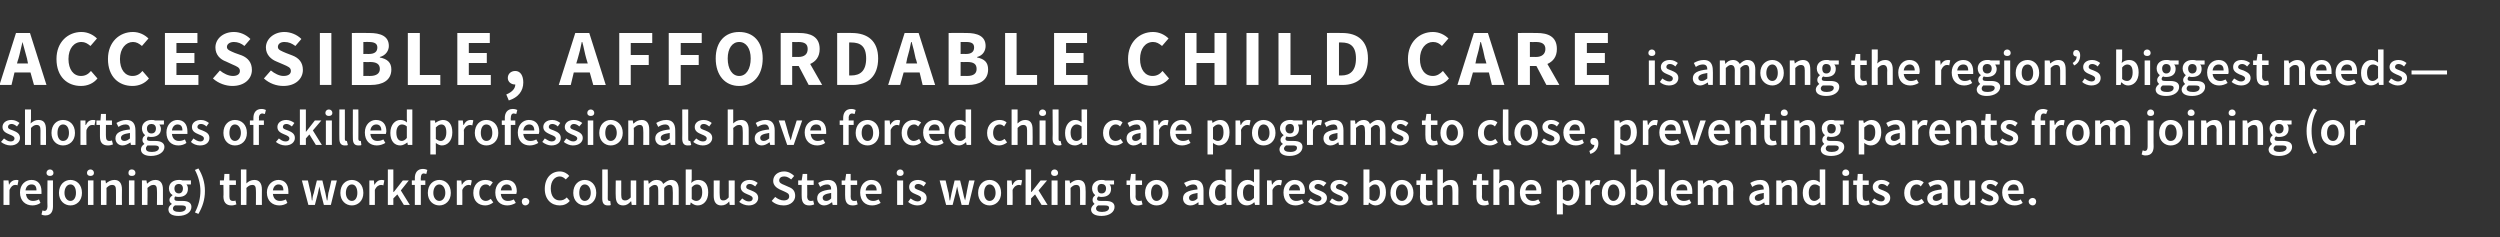 <?xml version="1.0" standalone="no"?><!DOCTYPE svg PUBLIC "-//W3C//DTD SVG 1.1//EN" "http://www.w3.org/Graphics/SVG/1.1/DTD/svg11.dtd"><svg xmlns="http://www.w3.org/2000/svg" version="1.1" width="500.2px" height="47.5px" viewBox="0 -5 500.2 47.5" style="top:-5px"><rect x="0" y="-5" width="500.2" height="47.5" fill="#333333" stroke="none"/><desc>Accessible, affordable child care is among the region’s biggest needs—shortages of skilled professionals have forced ...</desc><defs/><g id="Polygon20573"><path d="m.7 31.1h1l.1.9s0-.04 0 0c.3-.7.9-1 1.4-1c.2 0 .4 0 .5.1l-.2 1c-.1-.1-.3-.1-.5-.1c-.4 0-.8.3-1.1 1c-.02 0 0 3 0 3H.7v-4.9zm5.6-.1c1.3 0 2 .9 2 2.3v.5H5.2c.1.9.6 1.4 1.4 1.4c.4 0 .8-.1 1.2-.3l.3.7c-.4.3-1 .5-1.6.5c-1.4 0-2.5-.9-2.5-2.6C4 31.9 5.1 31 6.3 31zm1 2.1c0-.8-.3-1.2-1-1.2c-.6 0-1.1.4-1.2 1.2h2.2zm2.2-2h1.1v5.2c0 1-.4 1.8-1.5 1.8c-.4 0-.7-.1-.8-.2l.2-.8c.1 0 .2.1.4.1c.4 0 .6-.4.6-.9c-.05-.03 0-5.2 0-5.2zm-.2-1.5c0-.4.3-.7.7-.7c.4 0 .7.3.7.7c0 .4-.3.6-.7.6c-.4 0-.7-.2-.7-.6zm4.8 1.4c1.2 0 2.3.9 2.3 2.6c0 1.6-1.1 2.5-2.3 2.5c-1.2 0-2.3-.9-2.3-2.5c0-1.7 1.1-2.6 2.3-2.6zm0 4.2c.7 0 1.1-.7 1.1-1.6c0-1-.4-1.7-1.1-1.7c-.7 0-1.2.7-1.2 1.7c0 .9.5 1.6 1.2 1.6zm3.3-5.6c0-.4.3-.7.7-.7c.4 0 .7.3.7.7c0 .4-.3.6-.7.6c-.4 0-.7-.2-.7-.6zm.2 1.5h1.1v4.9h-1.1v-4.9zm2.6 0h.9l.1.6s.05.05 0 0c.5-.4 1-.7 1.7-.7c1 0 1.5.7 1.5 1.9c-.03.02 0 3.1 0 3.1h-1.2s.02-2.93 0-2.9c0-.8-.2-1.1-.8-1.1c-.4 0-.7.2-1.1.6c.03-.03 0 3.4 0 3.4h-1.1v-4.9zm5.5-1.5c0-.4.2-.7.7-.7c.4 0 .7.3.7.7c0 .4-.3.6-.7.6c-.5 0-.7-.2-.7-.6zm.1 1.5h1.1v4.9h-1.1v-4.9zm2.6 0h.9l.1.6s.07.05.1 0c.4-.4.9-.7 1.6-.7c1 0 1.5.7 1.5 1.9v3.1h-1.2s.04-2.93 0-2.9c0-.8-.2-1.1-.7-1.1c-.5 0-.7.2-1.2.6c.05-.03 0 3.4 0 3.4h-1.1v-4.9zm7.5 6.3c.8 0 1.3-.3 1.3-.8c0-.4-.3-.5-.9-.5H35c-.3.2-.4.4-.4.6c0 .5.5.7 1.3.7zm-1.5-1.6c-.3-.2-.5-.4-.5-.8c0-.4.3-.7.6-.9v-.1c-.4-.2-.7-.7-.7-1.3c0-1.1.9-1.7 2-1.7c.2 0 .5 0 .7.1c-.01-.01 1.7 0 1.7 0v.8s-.85.04-.9 0c.2.2.3.5.3.9c0 1.1-.8 1.6-1.8 1.6c-.2 0-.5 0-.7-.1c-.2.1-.2.3-.2.5c0 .3.2.4.8.4h.8c1.2 0 1.8.4 1.8 1.2c0 1-1 1.8-2.6 1.8c-1.2 0-2-.4-2-1.3c0-.4.2-.8.7-1.1zm2.2-3.1c0-.6-.4-.9-.8-.9c-.5 0-.9.3-.9.9c0 .7.4 1 .9 1c.4 0 .8-.3.8-1zm3.5.5c0-1.4-.4-2.9-1.1-4.2l.7-.3c.8 1.3 1.3 2.8 1.3 4.5c0 1.8-.5 3.2-1.3 4.6l-.7-.3c.7-1.3 1.1-2.8 1.1-4.3zm4.6-1.2h-.7v-.9h.8l.1-1.3h1v1.3h1.3v.9h-1.3v2.3c0 .6.2.9.7.9c.2 0 .4 0 .5-.1l.2.8c-.3.1-.6.2-1 .2c-1.1 0-1.6-.7-1.6-1.8c.05.04 0-2.3 0-2.3zm3.5-3.1h1.1v2.8c.4-.4.9-.7 1.6-.7c1 0 1.5.7 1.5 1.9c-.02.02 0 3.1 0 3.1h-1.2s.03-2.93 0-2.9c0-.8-.2-1.1-.7-1.1c-.5 0-.8.2-1.2.6c.04-.03 0 3.4 0 3.4h-1.1v-7.1zm7.5 2.1c1.3 0 2 .9 2 2.3v.5h-3.1c.1.9.6 1.4 1.4 1.4c.4 0 .8-.1 1.2-.3l.3.7c-.4.3-1 .5-1.6.5c-1.4 0-2.5-.9-2.5-2.6c0-1.6 1.2-2.5 2.3-2.5zm1 2.1c0-.8-.3-1.2-1-1.2c-.5 0-1 .4-1.1 1.2h2.1zm3.7-2h1.2s.56 2.54.6 2.5c.1.5.1 1 .2 1.5h.1c0-.5.1-1 .3-1.5c-.03.04.6-2.5.6-2.5h1.1l.6 2.5l.3 1.5h.1c.1-.5.1-1 .2-1.5c.04.04.6-2.5.6-2.5h1.1L66.2 36h-1.4s-.58-2.29-.6-2.3l-.3-1.4c-.1.5-.2 1-.3 1.4L63 36h-1.3l-1.3-4.9zm10-.1c1.2 0 2.3.9 2.3 2.6c0 1.6-1.1 2.5-2.3 2.5c-1.2 0-2.3-.9-2.3-2.5c0-1.7 1.1-2.6 2.3-2.6zm0 4.2c.7 0 1.1-.7 1.1-1.6c0-1-.4-1.7-1.1-1.7c-.7 0-1.2.7-1.2 1.7c0 .9.5 1.6 1.2 1.6zm3.5-4.1h.9l.1.9s.04-.04 0 0c.4-.7.9-1 1.4-1c.3 0 .4 0 .6.1l-.2 1c-.2-.1-.3-.1-.5-.1c-.4 0-.9.3-1.2 1c.02 0 0 3 0 3h-1.1v-4.9zm3.7-2.2h1.1v4.5h.1l1.8-2.3h1.2l-1.6 2L82 36h-1.2l-1.3-2.1l-.8.8v1.3h-1.1v-7.1zm7.7.9c-.2 0-.3-.1-.5-.1c-.4 0-.6.3-.6.9c-.03-.04 0 .5 0 .5h.9v.9h-.9v4H83v-4h-.6v-.9h.6s.02-.52 0-.5c0-1 .5-1.8 1.6-1.8c.4 0 .7.1.9.2l-.2.8zm2.6 1.2c1.2 0 2.3.9 2.3 2.6c0 1.6-1.1 2.5-2.3 2.5c-1.2 0-2.3-.9-2.3-2.5c0-1.7 1.1-2.6 2.3-2.6zm0 4.2c.7 0 1.2-.7 1.2-1.6c0-1-.5-1.7-1.2-1.7c-.7 0-1.2.7-1.2 1.7c0 .9.5 1.6 1.2 1.6zm3.5-4.1h.9l.1.9s.05-.04 0 0c.4-.7.9-1 1.4-1c.3 0 .4 0 .6.1l-.2 1c-.2-.1-.3-.1-.5-.1c-.4 0-.9.3-1.2 1c.03 0 0 3 0 3h-1.1v-4.9zm5.7-.1c.7 0 1.2.2 1.5.5l-.6.8c-.2-.3-.5-.4-.8-.4c-.8 0-1.3.7-1.3 1.7c0 .9.5 1.6 1.3 1.6c.4 0 .7-.2 1-.4l.5.7c-.5.4-1.1.6-1.6.6c-1.4 0-2.4-.9-2.4-2.5c0-1.7 1.1-2.6 2.4-2.6zm4.2 0c1.4 0 2.1.9 2.1 2.3c0 .2-.1.4-.1.5h-3.1c.1.9.6 1.4 1.4 1.4c.5 0 .8-.1 1.2-.3l.4.7c-.5.3-1.1.5-1.7.5c-1.4 0-2.4-.9-2.4-2.6c0-1.6 1.1-2.5 2.2-2.5zm1.1 2.1c0-.8-.4-1.2-1-1.2c-.6 0-1.1.4-1.2 1.2h2.2zm2.7 1.5c.4 0 .8.3.8.7c0 .5-.4.8-.8.8c-.4 0-.7-.3-.7-.8c0-.4.3-.7.7-.7zm6.9-5.3c.8 0 1.5.4 1.9.9l-.7.7c-.3-.3-.7-.6-1.2-.6c-1 0-1.8.9-1.8 2.4c0 1.5.7 2.4 1.8 2.4c.6 0 1-.2 1.4-.6l.6.7c-.5.6-1.2.9-2 .9c-1.7 0-3-1.2-3-3.3c0-2.2 1.3-3.5 3-3.5zm5 1.7c1.2 0 2.3.9 2.3 2.6c0 1.6-1.1 2.5-2.3 2.5c-1.2 0-2.3-.9-2.3-2.5c0-1.7 1.1-2.6 2.3-2.6zm0 4.2c.7 0 1.2-.7 1.2-1.6c0-1-.5-1.7-1.2-1.7c-.7 0-1.1.7-1.1 1.7c0 .9.4 1.6 1.1 1.6zm3.5-6.3h1.1s.04 5.9 0 5.9c0 .3.2.4.3.4h.2l.1.8c-.1.1-.3.1-.6.1c-.8 0-1.1-.5-1.1-1.4v-5.8zm2.7 2.2h1.1v2.9c0 .8.2 1.1.8 1.1c.4 0 .7-.2 1.1-.6c-.03-.05 0-3.4 0-3.4h1.1v4.9h-.9l-.1-.7s-.05-.02-.1 0c-.4.5-.9.8-1.5.8c-1.1 0-1.5-.7-1.5-1.9c-.04-.03 0-3.1 0-3.1zm5.6 0h.9l.1.7s.05-.04 0 0c.5-.5.9-.8 1.5-.8c.8 0 1.2.3 1.4.8c.5-.4 1-.8 1.6-.8c1 0 1.5.7 1.5 1.9v3.1h-1.2s.05-2.93 0-2.9c0-.8-.2-1.1-.7-1.1c-.3 0-.7.2-1 .6c-.03-.03 0 3.4 0 3.4h-1.2s.02-2.93 0-2.9c0-.8-.2-1.1-.7-1.1c-.3 0-.7.2-1.1.6c.03-.03 0 3.4 0 3.4h-1.1v-4.9zm8.4-2.2h1.2v1.9s-.07.78-.1.8c.4-.4.9-.6 1.4-.6c1.3 0 2 .9 2 2.5c0 1.7-1 2.6-2.1 2.6c-.5 0-.9-.2-1.4-.6c.05 0 0 0 0 0l-.1.5h-.9v-7.1zm2.1 6.3c.7 0 1.2-.6 1.2-1.7c0-1-.3-1.6-1.1-1.6c-.3 0-.7.2-1 .6v2.3c.3.3.7.4.9.4zm3.5-4.1h1.2s-.04 2.92 0 2.9c0 .8.2 1.1.7 1.1c.5 0 .7-.2 1.1-.6c.02-.05 0-3.4 0-3.4h1.2v4.9h-1l-.1-.7s0-.02 0 0c-.4.5-.9.8-1.6.8c-1 0-1.5-.7-1.5-1.9v-3.1zm5.7 3.6c.4.3.8.6 1.3.6c.6 0 .8-.3.8-.6c0-.4-.5-.6-1-.8c-.7-.3-1.4-.6-1.4-1.5c0-.8.7-1.4 1.8-1.4c.7 0 1.2.3 1.6.6l-.5.7c-.4-.3-.7-.5-1.1-.5c-.5 0-.7.3-.7.6c0 .4.5.5 1 .7c.7.3 1.4.6 1.4 1.5c0 .8-.7 1.5-1.9 1.5c-.7 0-1.4-.3-1.9-.7l.6-.7zm6.6-.3c.5.4 1.1.7 1.7.7c.7 0 1.1-.3 1.1-.8c0-.6-.4-.7-1-1l-.9-.4c-.6-.3-1.3-.8-1.3-1.7c0-1.1.9-1.9 2.2-1.9c.8 0 1.5.4 2 .9l-.6.7c-.4-.3-.8-.6-1.4-.6c-.6 0-1 .3-1 .8c0 .5.5.7 1 .9l.9.4c.8.3 1.3.8 1.3 1.8c0 1-.9 1.9-2.3 1.9c-.9 0-1.8-.3-2.4-.9l.7-.8zm5.3-2.4h-.7v-.9h.7l.2-1.3h.9v1.3h1.3v.9h-1.3s.04 2.34 0 2.3c0 .6.3.9.7.9c.2 0 .4 0 .5-.1l.2.8c-.2.1-.6.2-1 .2c-1.1 0-1.5-.7-1.5-1.8c-.02.04 0-2.3 0-2.3zm5.9.9c0-.6-.2-1-.8-1c-.5 0-1 .2-1.4.5l-.4-.8c.5-.3 1.2-.6 2-.6c1.2 0 1.8.7 1.8 2.1v2.9h-.9l-.1-.5s-.06-.04-.1 0c-.4.3-.9.6-1.5.6c-.8 0-1.4-.6-1.4-1.4c0-1.1.8-1.6 2.8-1.8zm-1 2.3c.4 0 .7-.2 1-.5v-1.1c-1.3.2-1.7.5-1.7 1c0 .4.3.6.7.6zm3.8-3.2h-.7v-.9h.7l.2-1.3h.9v1.3h1.3v.9h-1.3s.03 2.34 0 2.3c0 .6.2.9.7.9c.2 0 .4 0 .5-.1l.2.8c-.2.1-.6.2-1 .2c-1.1 0-1.5-.7-1.5-1.8c-.03.04 0-2.3 0-2.3zm5.2-1c1.4 0 2.1.9 2.1 2.3c0 .2 0 .4-.1.5h-3.1c.1.9.7 1.4 1.5 1.4c.4 0 .7-.1 1.1-.3l.4.7c-.5.3-1.1.5-1.7.5c-1.4 0-2.4-.9-2.4-2.6c0-1.6 1.1-2.5 2.2-2.5zm1.1 2.1c0-.8-.4-1.2-1-1.2c-.6 0-1.1.4-1.2 1.2h2.2zm4-3.5c0-.4.3-.7.7-.7c.4 0 .7.3.7.7c0 .4-.3.6-.7.6c-.4 0-.7-.2-.7-.6zm.1 1.5h1.2v4.9h-1.2v-4.9zm2.7 3.6c.4.3.9.6 1.4.6c.5 0 .7-.3.7-.6c0-.4-.5-.6-1-.8c-.7-.3-1.4-.6-1.4-1.5c0-.8.7-1.4 1.8-1.4c.7 0 1.2.3 1.6.6l-.5.7c-.3-.3-.7-.5-1.1-.5c-.5 0-.7.3-.7.6c0 .4.5.5 1 .7c.7.3 1.4.6 1.4 1.5c0 .8-.6 1.5-1.9 1.5c-.6 0-1.4-.3-1.8-.7l.5-.7zm5.8-3.6h1.2s.58 2.54.6 2.5c.1.5.1 1 .2 1.5h.1l.3-1.5l.6-2.5h1.1s.63 2.54.6 2.5c.1.5.2 1 .4 1.5l.3-1.5c-.04.04.5-2.5.5-2.5h1.1l-1.2 4.9h-1.4s-.56-2.29-.6-2.3l-.3-1.4c-.1.5-.2 1-.3 1.4c.01.02-.6 2.3-.6 2.3h-1.3l-1.3-4.9zm10-.1c1.2 0 2.3.9 2.3 2.6c0 1.6-1.1 2.5-2.3 2.5c-1.2 0-2.3-.9-2.3-2.5c0-1.7 1.1-2.6 2.3-2.6zm0 4.2c.7 0 1.2-.7 1.2-1.6c0-1-.5-1.7-1.2-1.7c-.7 0-1.1.7-1.1 1.7c0 .9.4 1.6 1.1 1.6zm3.5-4.1h.9l.1.9s.06-.04.1 0c.3-.7.8-1 1.3-1c.3 0 .5 0 .6.1l-.2 1c-.2-.1-.3-.1-.5-.1c-.4 0-.9.3-1.2 1c.04 0 0 3 0 3h-1.1v-4.9zm3.7-2.2h1.1v4.5h.1l1.8-2.3h1.3l-1.7 2l1.8 2.9h-1.2l-1.3-2.1l-.8.8v1.3h-1.1v-7.1zm5.1.7c0-.4.3-.7.7-.7c.4 0 .7.3.7.7c0 .4-.3.6-.7.6c-.4 0-.7-.2-.7-.6zm.1 1.5h1.2v4.9h-1.2v-4.9zm2.7 0h.9l.1.6s.03.05 0 0c.5-.4 1-.7 1.6-.7c1.1 0 1.5.7 1.5 1.9c.05.02 0 3.1 0 3.1h-1.1v-2.9c0-.8-.2-1.1-.8-1.1c-.4 0-.7.2-1.1.6c.01-.03 0 3.4 0 3.4h-1.1v-4.9zm7.4 6.3c.8 0 1.4-.3 1.4-.8c0-.4-.3-.5-.9-.5h-1.3c-.3.2-.4.4-.4.6c0 .5.5.7 1.2.7zm-1.5-1.6c-.2-.2-.4-.4-.4-.8c0-.4.2-.7.5-.9v-.1c-.3-.2-.6-.7-.6-1.3c0-1.1.9-1.7 1.9-1.7c.3 0 .5 0 .7.1c.05-.01 1.8 0 1.8 0v.8s-.89.04-.9 0c.2.2.3.5.3.9c0 1.1-.8 1.6-1.9 1.6c-.2 0-.4 0-.6-.1c-.2.1-.3.3-.3.5c0 .3.2.4.8.4h.9c1.2 0 1.8.4 1.8 1.2c0 1-1 1.8-2.6 1.8c-1.2 0-2.1-.4-2.1-1.3c0-.4.3-.8.7-1.1zm2.3-3.1c0-.6-.4-.9-.9-.9c-.5 0-.8.3-.8.9c0 .7.3 1 .8 1c.5 0 .9-.3.9-1zm4.8-.7h-.7v-.9h.7l.2-1.3h.9v1.3h1.3v.9h-1.3s.04 2.34 0 2.3c0 .6.3.9.7.9c.2 0 .4 0 .5-.1l.2.8c-.2.1-.6.2-1 .2c-1.1 0-1.5-.7-1.5-1.8c-.02.04 0-2.3 0-2.3zm5.3-1c1.3 0 2.4.9 2.4 2.6c0 1.6-1.1 2.5-2.4 2.5c-1.2 0-2.3-.9-2.3-2.5c0-1.7 1.1-2.6 2.3-2.6zm0 4.2c.7 0 1.2-.7 1.2-1.6c0-1-.5-1.7-1.2-1.7c-.7 0-1.1.7-1.1 1.7c0 .9.4 1.6 1.1 1.6zm8.2-2.3c0-.6-.2-1-.9-1c-.4 0-.9.2-1.3.5l-.5-.8c.6-.3 1.3-.6 2.1-.6c1.2 0 1.8.7 1.8 2.1v2.9h-1v-.5s-.07-.04-.1 0c-.4.3-.9.6-1.5.6c-.9 0-1.5-.6-1.5-1.4c0-1.1.9-1.6 2.9-1.8zm-1 2.3c.4 0 .7-.2 1-.5v-1.1c-1.3.2-1.7.5-1.7 1c0 .4.3.6.7.6zM244 31c.5 0 .9.2 1.3.5c-.04.01-.1-.8-.1-.8v-1.8h1.2v7.1h-1l-.1-.5s0-.03 0 0c-.4.3-.9.6-1.4.6c-1.2 0-2-.9-2-2.5c0-1.7 1-2.6 2.1-2.6zm.2 4.2c.4 0 .7-.2 1-.6v-2.3c-.3-.3-.7-.4-1-.4c-.6 0-1.1.6-1.1 1.6c0 1.1.4 1.7 1.1 1.7zm5.4-4.2c.6 0 .9.2 1.3.5v-2.6h1.1v7.1h-.9l-.1-.5s-.06-.03-.1 0c-.3.3-.8.6-1.4.6c-1.2 0-2-.9-2-2.5c0-1.7 1-2.6 2.1-2.6zm.2 4.2c.4 0 .7-.2 1.1-.6v-2.3c-.4-.3-.7-.4-1-.4c-.7 0-1.2.6-1.2 1.6c0 1.1.4 1.7 1.1 1.7zm3.7-4.1h.9l.1.9s.04-.04 0 0c.4-.7.9-1 1.4-1c.3 0 .4 0 .6.1l-.2 1c-.2-.1-.3-.1-.5-.1c-.4 0-.9.3-1.2 1c.02 0 0 3 0 3h-1.1v-4.9zm5.5-.1c1.4 0 2.1.9 2.1 2.3c0 .2-.1.4-.1.5h-3.1c.1.9.7 1.4 1.4 1.4c.5 0 .8-.1 1.2-.3l.4.7c-.5.3-1.1.5-1.7.5c-1.4 0-2.4-.9-2.4-2.6c0-1.6 1.1-2.5 2.2-2.5zm1.1 2.1c0-.8-.4-1.2-1-1.2c-.6 0-1.1.4-1.2 1.2h2.2zm2.1 1.6c.5.3.9.6 1.4.6c.5 0 .8-.3.8-.6c0-.4-.6-.6-1.1-.8c-.6-.3-1.4-.6-1.4-1.5c0-.8.7-1.4 1.8-1.4c.7 0 1.3.3 1.7.6l-.6.7c-.3-.3-.7-.5-1.1-.5c-.4 0-.7.3-.7.6c0 .4.5.5 1 .7c.7.3 1.5.6 1.5 1.5c0 .8-.7 1.5-2 1.5c-.6 0-1.3-.3-1.8-.7l.5-.7zm4.3 0c.5.3.9.6 1.4.6c.5 0 .8-.3.8-.6c0-.4-.6-.6-1.1-.8c-.6-.3-1.4-.6-1.4-1.5c0-.8.7-1.4 1.8-1.4c.7 0 1.3.3 1.7.6l-.6.7c-.3-.3-.7-.5-1-.5c-.5 0-.8.3-.8.6c0 .4.5.5 1.1.7c.6.3 1.4.6 1.4 1.5c0 .8-.7 1.5-1.9 1.5c-.7 0-1.4-.3-1.9-.7l.5-.7zm6.3-5.8h1.2v1.9s-.04.78 0 .8c.4-.4.9-.6 1.4-.6c1.2 0 1.9.9 1.9 2.5c0 1.7-1 2.6-2.1 2.6c-.4 0-.9-.2-1.3-.6c-.02 0 0 0 0 0l-.1.5h-1v-7.1zm2.2 6.3c.6 0 1.1-.6 1.1-1.7c0-1-.3-1.6-1-1.6c-.4 0-.7.2-1.1.6v2.3c.3.3.7.4 1 .4zm5.5-4.2c1.2 0 2.3.9 2.3 2.6c0 1.6-1.1 2.5-2.3 2.5c-1.2 0-2.3-.9-2.3-2.5c0-1.7 1.1-2.6 2.3-2.6zm0 4.2c.7 0 1.2-.7 1.2-1.6c0-1-.5-1.7-1.2-1.7c-.7 0-1.2.7-1.2 1.7c0 .9.5 1.6 1.2 1.6zm3.6-3.2h-.7v-.9h.8l.1-1.3h1v1.3h1.3v.9h-1.3v2.3c0 .6.2.9.7.9c.2 0 .4 0 .5-.1l.2.8c-.3.1-.6.2-1 .2c-1.1 0-1.6-.7-1.6-1.8c.05.04 0-2.3 0-2.3zm3.5-3.1h1.1v1.9s-.01.91 0 .9c.4-.4.9-.7 1.6-.7c1 0 1.5.7 1.5 1.9c-.03.02 0 3.1 0 3.1h-1.2s.03-2.93 0-2.9c0-.8-.2-1.1-.7-1.1c-.5 0-.8.2-1.2.6c.03-.03 0 3.4 0 3.4h-1.1v-7.1zm7.8 3.1h-.7v-.9h.7l.2-1.3h.9v1.3h1.3v.9h-1.3s.04 2.34 0 2.3c0 .6.3.9.7.9c.2 0 .4 0 .5-.1l.2.8c-.2.1-.6.2-1 .2c-1.1 0-1.5-.7-1.5-1.8V32zm3.4-3.1h1.2v1.9s-.07.91-.1.9c.4-.4.9-.7 1.6-.7c1.1 0 1.5.7 1.5 1.9v3.1h-1.1s-.03-2.93 0-2.9c0-.8-.3-1.1-.8-1.1c-.4 0-.7.2-1.1.6c-.03-.03 0 3.4 0 3.4h-1.2v-7.1zm7.5 2.1c1.4 0 2.1.9 2.1 2.3c0 .2 0 .4-.1.5h-3.1c.1.9.7 1.4 1.5 1.4c.4 0 .7-.1 1.1-.3l.4.7c-.5.3-1.1.5-1.7.5c-1.4 0-2.4-.9-2.4-2.6c0-1.6 1.1-2.5 2.2-2.5zm1.1 2.1c0-.8-.4-1.2-1-1.2c-.6 0-1.1.4-1.2 1.2h2.2zm5.3 3.3v1.5h-1.2v-6.8h1l.1.5s0 .01 0 0c.4-.3.9-.6 1.5-.6c1.2 0 1.9.9 1.9 2.5c0 1.7-1 2.6-2.1 2.6c-.4 0-.8-.2-1.2-.5c-.05-.02 0 .8 0 .8zm1-1.2c.6 0 1.1-.6 1.1-1.7c0-1-.3-1.6-1-1.6c-.4 0-.7.2-1.1.6v2.3c.3.3.7.4 1 .4zm3.5-4.1h.9l.1.9s.04-.04 0 0c.4-.7.9-1 1.4-1c.3 0 .4 0 .6.1l-.2 1c-.2-.1-.3-.1-.5-.1c-.4 0-.9.3-1.2 1c.02 0 0 3 0 3h-1.1v-4.9zm5.6-.1c1.2 0 2.4.9 2.4 2.6c0 1.6-1.2 2.5-2.4 2.5c-1.2 0-2.3-.9-2.3-2.5c0-1.7 1.1-2.6 2.3-2.6zm0 4.2c.7 0 1.2-.7 1.2-1.6c0-1-.5-1.7-1.2-1.7c-.7 0-1.1.7-1.1 1.7c0 .9.4 1.6 1.1 1.6zm3.5-6.3h1.1v2.7c.4-.4.9-.6 1.4-.6c1.3 0 2 .9 2 2.5c0 1.7-1 2.6-2.1 2.6c-.5 0-1-.2-1.4-.6c.03 0 0 0 0 0l-.1.5h-.9v-7.1zm2.1 6.3c.7 0 1.2-.6 1.2-1.7c0-1-.3-1.6-1.1-1.6c-.3 0-.7.2-1.1.6v2.3c.4.3.7.4 1 .4zm3.5-6.3h1.2s-.02 5.9 0 5.9c0 .3.1.4.2.4h.2l.2.8c-.2.1-.4.1-.6.1c-.9 0-1.2-.5-1.2-1.4c.04.04 0-5.8 0-5.8zm4.7 2.1c1.3 0 2 .9 2 2.3v.5h-3.2c.1.9.7 1.4 1.5 1.4c.4 0 .8-.1 1.1-.3l.4.7c-.4.3-1 .5-1.7.5c-1.3 0-2.4-.9-2.4-2.6c0-1.6 1.1-2.5 2.3-2.5zm1 2.1c0-.8-.3-1.2-1-1.2c-.6 0-1.1.4-1.2 1.2h2.2zm2.1-2h1l.1.7s-.01-.04 0 0c.4-.5.9-.8 1.5-.8c.7 0 1.1.3 1.4.8c.4-.4.9-.8 1.5-.8c1.1 0 1.6.7 1.6 1.9c-.05.02 0 3.1 0 3.1h-1.2v-2.9c0-.8-.2-1.1-.8-1.1c-.3 0-.6.2-1 .6c.01-.03 0 3.4 0 3.4h-1.1s-.03-2.93 0-2.9c0-.8-.3-1.1-.8-1.1c-.3 0-.6.2-1 .6c-.03-.03 0 3.4 0 3.4h-1.2v-4.9zm13.2 1.8c0-.6-.2-1-.9-1c-.5 0-1 .2-1.4.5l-.4-.8c.5-.3 1.2-.6 2-.6c1.2 0 1.8.7 1.8 2.1c.03-.01 0 2.9 0 2.9h-.9l-.1-.5s-.03-.04 0 0c-.5.3-1 .6-1.5.6c-.9 0-1.5-.6-1.5-1.4c0-1.1.9-1.6 2.9-1.8zm-1.1 2.3c.4 0 .7-.2 1.1-.5v-1.1c-1.3.2-1.8.5-1.8 1c0 .4.3.6.7.6zm3.6-4.1h1l.1.6s0 .05 0 0c.4-.4.9-.7 1.6-.7c1.1 0 1.5.7 1.5 1.9c.02.02 0 3.1 0 3.1h-1.1s-.03-2.93 0-2.9c0-.8-.3-1.1-.8-1.1c-.4 0-.7.2-1.1.6c-.02-.03 0 3.4 0 3.4h-1.2v-4.9zm7.4-.1c.6 0 .9.2 1.3.5v-2.6h1.1v7.1h-.9l-.1-.5s-.06-.03-.1 0c-.3.3-.8.6-1.3.6c-1.3 0-2.1-.9-2.1-2.5c0-1.7 1-2.6 2.1-2.6zm.2 4.2c.4 0 .7-.2 1.1-.6v-2.3c-.4-.3-.7-.4-1-.4c-.7 0-1.2.6-1.2 1.6c0 1.1.4 1.7 1.1 1.7zm5.6-5.6c0-.4.3-.7.7-.7c.4 0 .7.3.7.7c0 .4-.3.6-.7.6c-.4 0-.7-.2-.7-.6zm.1 1.5h1.2v4.9h-1.2v-4.9zm2.8.9h-.7v-.9h.8l.1-1.3h1v1.3h1.2v.9h-1.2s-.03 2.34 0 2.3c0 .6.2.9.7.9c.1 0 .3 0 .5-.1l.2.8c-.3.1-.6.2-1 .2c-1.2 0-1.6-.7-1.6-1.8V32zm3.5 2.7c.4.3.9.6 1.4.6c.5 0 .7-.3.7-.6c0-.4-.5-.6-1-.8c-.7-.3-1.4-.6-1.4-1.5c0-.8.7-1.4 1.8-1.4c.7 0 1.2.3 1.6.6l-.5.7c-.3-.3-.7-.5-1.1-.5c-.5 0-.7.3-.7.6c0 .4.5.5 1 .7c.7.3 1.4.6 1.4 1.5c0 .8-.6 1.5-1.9 1.5c-.6 0-1.4-.3-1.8-.7l.5-.7zm8.5-3.7c.6 0 1.1.2 1.4.5l-.6.8c-.2-.3-.5-.4-.8-.4c-.8 0-1.3.7-1.3 1.7c0 .9.5 1.6 1.3 1.6c.4 0 .7-.2 1-.4l.5.7c-.5.4-1.1.6-1.6.6c-1.4 0-2.4-.9-2.4-2.5c0-1.7 1.1-2.6 2.5-2.6zm5 1.9c0-.6-.2-1-.9-1c-.5 0-.9.2-1.4.5l-.4-.8c.6-.3 1.3-.6 2-.6c1.3 0 1.9.7 1.9 2.1c-.04-.01 0 2.9 0 2.9h-1l-.1-.5s0-.04 0 0c-.4.3-.9.6-1.5.6c-.9 0-1.5-.6-1.5-1.4c0-1.1.9-1.6 2.9-1.8zm-1.1 2.3c.4 0 .8-.2 1.1-.5v-1.1c-1.3.2-1.8.5-1.8 1c0 .4.3.6.7.6zm3.6-4.1h1.2s-.03 2.92 0 2.9c0 .8.2 1.1.7 1.1c.5 0 .8-.2 1.1-.6c.03-.05 0-3.4 0-3.4h1.2v4.9h-1v-.7s-.09-.02-.1 0c-.4.5-.9.8-1.6.8c-1 0-1.5-.7-1.5-1.9c.02-.03 0-3.1 0-3.1zm5.7 3.6c.4.3.9.6 1.4.6c.5 0 .7-.3.7-.6c0-.4-.5-.6-1-.8c-.7-.3-1.4-.6-1.4-1.5c0-.8.7-1.4 1.8-1.4c.7 0 1.2.3 1.6.6l-.5.7c-.3-.3-.7-.5-1.1-.5c-.5 0-.7.3-.7.6c0 .4.5.5 1 .7c.7.3 1.4.6 1.4 1.5c0 .8-.6 1.5-1.9 1.5c-.7 0-1.4-.3-1.8-.7l.5-.7zm6.2-3.7c1.3 0 2 .9 2 2.3v.5h-3.1c.1.9.6 1.4 1.4 1.4c.4 0 .8-.1 1.1-.3l.4.7c-.4.3-1 .5-1.6.5c-1.4 0-2.5-.9-2.5-2.6c0-1.6 1.1-2.5 2.3-2.5zm1 2.1c0-.8-.3-1.2-1-1.2c-.6 0-1.1.4-1.2 1.2h2.2zm2.8 1.5c.4 0 .7.3.7.7c0 .5-.3.8-.7.8c-.4 0-.8-.3-.8-.8c0-.4.4-.7.8-.7z" stroke="none" fill="#fff"/></g><g id="Polygon20572"><path d="m.8 22.7c.4.3.8.6 1.3.6c.6 0 .8-.3.8-.6c0-.4-.5-.6-1-.8c-.7-.3-1.4-.6-1.4-1.5c0-.8.7-1.4 1.8-1.4c.7 0 1.2.3 1.6.6l-.5.7c-.4-.3-.7-.5-1.1-.5c-.5 0-.7.3-.7.6c0 .4.5.5 1 .7c.7.3 1.4.6 1.4 1.5c0 .8-.7 1.5-1.9 1.5c-.7 0-1.4-.3-1.9-.7l.6-.7zM5 16.9h1.2v1.9s-.05.91-.1.9c.5-.4.9-.7 1.6-.7c1.1 0 1.5.7 1.5 1.9c.03.02 0 3.1 0 3.1H8.1s-.02-2.93 0-2.9c0-.8-.2-1.1-.8-1.1c-.4 0-.7.2-1.1.6c-.01-.03 0 3.4 0 3.4H5v-7.1zm7.6 2.1c1.3 0 2.4.9 2.4 2.6c0 1.6-1.1 2.5-2.4 2.5c-1.2 0-2.3-.9-2.3-2.5c0-1.7 1.1-2.6 2.3-2.6zm0 4.2c.8 0 1.2-.7 1.2-1.6c0-1-.4-1.7-1.2-1.7c-.7 0-1.1.7-1.1 1.7c0 .9.4 1.6 1.1 1.6zm3.5-4.1h1v.9s.08-.04.1 0c.3-.7.8-1 1.4-1c.2 0 .4 0 .5.1l-.2 1c-.1-.1-.3-.1-.5-.1c-.4 0-.8.3-1.1 1c-.04 0 0 3 0 3h-1.2v-4.9zm3.9.9h-.7v-.9h.8l.1-1.3h1v1.3h1.2v.9h-1.2s-.03 2.34 0 2.3c0 .6.2.9.7.9c.1 0 .3 0 .5-.1l.2.8c-.3.1-.6.2-1 .2c-1.2 0-1.6-.7-1.6-1.8V20zm6 .9c0-.6-.2-1-.9-1c-.5 0-1 .2-1.4.5l-.4-.8c.5-.3 1.2-.6 2-.6c1.2 0 1.8.7 1.8 2.1c.03-.01 0 2.9 0 2.9h-.9l-.1-.5s-.03-.04 0 0c-.5.3-1 .6-1.6.6c-.8 0-1.4-.6-1.4-1.4c0-1.1.9-1.6 2.9-1.8zm-1.1 2.3c.4 0 .7-.2 1.1-.5v-1.1c-1.4.2-1.8.5-1.8 1c0 .4.3.6.7.6zm5.5 2.2c.8 0 1.4-.3 1.4-.8c0-.4-.4-.5-.9-.5h-1.4c-.2.2-.3.4-.3.6c0 .5.4.7 1.2.7zm-1.5-1.6c-.2-.2-.4-.4-.4-.8c0-.4.2-.7.5-.9v-.1c-.3-.2-.6-.7-.6-1.3c0-1.1.9-1.7 1.9-1.7c.3 0 .5 0 .7.1c.02-.01 1.8 0 1.8 0v.8s-.92.04-.9 0c.1.2.3.5.3.9c0 1.1-.9 1.6-1.9 1.6c-.2 0-.5 0-.7-.1c-.1.1-.2.3-.2.5c0 .3.2.4.8.4h.9c1.1 0 1.8.4 1.8 1.2c0 1-1.1 1.8-2.7 1.8c-1.1 0-2-.4-2-1.3c0-.4.2-.8.7-1.1zm2.3-3.1c0-.6-.4-.9-.9-.9c-.5 0-.9.3-.9.9c0 .7.4 1 .9 1c.5 0 .9-.3.9-1zm4.3-1.7c1.3 0 2 .9 2 2.3v.5h-3.1c.1.9.6 1.4 1.4 1.4c.4 0 .8-.1 1.2-.3l.3.7c-.4.3-1 .5-1.6.5c-1.4 0-2.4-.9-2.4-2.6c0-1.6 1.1-2.5 2.2-2.5zm1 2.1c0-.8-.3-1.2-1-1.2c-.5 0-1 .4-1.1 1.2h2.1zm2.2 1.6c.4.3.9.6 1.4.6c.5 0 .7-.3.7-.6c0-.4-.5-.6-1-.8c-.7-.3-1.4-.6-1.4-1.5c0-.8.7-1.4 1.8-1.4c.7 0 1.2.3 1.6.6l-.5.7c-.3-.3-.7-.5-1.1-.5c-.5 0-.7.3-.7.6c0 .4.5.5 1 .7c.7.3 1.4.6 1.4 1.5c0 .8-.6 1.5-1.9 1.5c-.7 0-1.4-.3-1.8-.7l.5-.7zM47 19c1.3 0 2.4.9 2.4 2.6c0 1.6-1.1 2.5-2.4 2.5c-1.2 0-2.3-.9-2.3-2.5c0-1.7 1.1-2.6 2.3-2.6zm0 4.2c.7 0 1.2-.7 1.2-1.6c0-1-.5-1.7-1.2-1.7c-.7 0-1.1.7-1.1 1.7c0 .9.4 1.6 1.1 1.6zm6-5.4c-.2 0-.4-.1-.5-.1c-.4 0-.7.3-.7.9c.05-.04 0 .5 0 .5h1v.9h-1v4h-1.1v-4h-.7v-.9h.7v-.5c0-1 .5-1.8 1.6-1.8c.4 0 .7.1.9.2l-.2.8zm2.8 4.9c.4.3.8.6 1.3.6c.6 0 .8-.3.8-.6c0-.4-.5-.6-1-.8c-.7-.3-1.4-.6-1.4-1.5c0-.8.7-1.4 1.8-1.4c.6 0 1.2.3 1.6.6l-.5.7c-.4-.3-.7-.5-1.1-.5c-.5 0-.7.3-.7.6c0 .4.5.5 1 .7c.7.3 1.4.6 1.4 1.5c0 .8-.7 1.5-1.9 1.5c-.7 0-1.4-.3-1.9-.7l.6-.7zm4.2-5.8h1.2v4.5l1.8-2.3h1.3l-1.7 2l1.8 2.9h-1.2l-1.3-2.1l-.7.8v1.3H60v-7.1zm5.1.7c0-.4.3-.7.7-.7c.4 0 .7.3.7.7c0 .4-.3.6-.7.6c-.4 0-.7-.2-.7-.6zm.1 1.5h1.2v4.9h-1.2v-4.9zm2.7-2.2h1.1s.02 5.9 0 5.9c0 .3.1.4.3.4h.1l.2.8c-.1.1-.3.1-.6.1c-.8 0-1.1-.5-1.1-1.4c-.03.04 0-5.8 0-5.8zm2.7 0h1.1s.03 5.9 0 5.9c0 .3.2.4.3.4h.2l.1.8c-.1.1-.3.1-.6.1c-.8 0-1.1-.5-1.1-1.4c-.02.04 0-5.8 0-5.8zm4.6 2.1c1.4 0 2.1.9 2.1 2.3c0 .2-.1.4-.1.5h-3.1c.1.9.6 1.4 1.4 1.4c.5 0 .8-.1 1.2-.3l.4.7c-.5.3-1.1.5-1.7.5c-1.4 0-2.4-.9-2.4-2.6c0-1.6 1.1-2.5 2.2-2.5zm1.1 2.1c0-.8-.4-1.2-1-1.2c-.6 0-1.1.4-1.2 1.2h2.2zm3.8-2.1c.6 0 1 .2 1.3.5c.04.01 0-.8 0-.8v-1.8h1.1v7.1h-.9l-.1-.5s-.02-.03 0 0c-.4.3-.9.6-1.4.6c-1.2 0-2-.9-2-2.5c0-1.7 1-2.6 2-2.6zm.3 4.2c.3 0 .7-.2 1-.6v-2.3c-.3-.3-.7-.4-1-.4c-.6 0-1.1.6-1.1 1.6c0 1.1.4 1.7 1.1 1.7zm6.8 1.2v1.5h-1.1v-6.8h.9l.1.5s.03.01 0 0c.4-.3 1-.6 1.5-.6c1.2 0 1.9.9 1.9 2.5c0 1.7-1 2.6-2.1 2.6c-.4 0-.8-.2-1.2-.5c-.02-.02 0 .8 0 .8zm1-1.2c.6 0 1.1-.6 1.1-1.7c0-1-.3-1.6-1-1.6c-.4 0-.7.2-1.1.6v2.3c.4.3.7.4 1 .4zm3.5-4.1h.9l.1.9s.07-.04.1 0c.3-.7.8-1 1.4-1c.2 0 .4 0 .5.1l-.2 1c-.2-.1-.3-.1-.5-.1c-.4 0-.9.3-1.2 1c.05 0 0 3 0 3h-1.1v-4.9zm5.6-.1c1.3 0 2.4.9 2.4 2.6c0 1.6-1.1 2.5-2.4 2.5c-1.2 0-2.3-.9-2.3-2.5c0-1.7 1.1-2.6 2.3-2.6zm0 4.2c.8 0 1.2-.7 1.2-1.6c0-1-.4-1.7-1.2-1.7c-.7 0-1.1.7-1.1 1.7c0 .9.4 1.6 1.1 1.6zm6-5.4c-.2 0-.3-.1-.5-.1c-.4 0-.6.3-.6.9c-.03-.04 0 .5 0 .5h.9v.9h-.9v4H101v-4h-.6v-.9h.6s.02-.52 0-.5c0-1 .5-1.8 1.6-1.8c.4 0 .7.1.9.2l-.2.8zm2.5 1.2c1.4 0 2.1.9 2.1 2.3c0 .2-.1.4-.1.5h-3.1c.1.9.6 1.4 1.4 1.4c.5 0 .8-.1 1.2-.3l.4.7c-.5.3-1.1.5-1.7.5c-1.4 0-2.4-.9-2.4-2.6c0-1.6 1.1-2.5 2.2-2.5zm1.1 2.1c0-.8-.4-1.2-1-1.2c-.6 0-1.1.4-1.2 1.2h2.2zm2.1 1.6c.5.3.9.6 1.4.6c.5 0 .8-.3.8-.6c0-.4-.6-.6-1.1-.8c-.6-.3-1.4-.6-1.4-1.5c0-.8.7-1.4 1.8-1.4c.7 0 1.2.3 1.6.6l-.5.7c-.3-.3-.7-.5-1.1-.5c-.5 0-.7.3-.7.6c0 .4.5.5 1 .7c.7.3 1.4.6 1.4 1.5c0 .8-.6 1.5-1.9 1.5c-.6 0-1.3-.3-1.8-.7l.5-.7zm4.3 0c.5.3.9.6 1.4.6c.5 0 .8-.3.8-.6c0-.4-.6-.6-1.1-.8c-.6-.3-1.4-.6-1.4-1.5c0-.8.7-1.4 1.8-1.4c.7 0 1.3.3 1.7.6l-.6.7c-.3-.3-.7-.5-1.1-.5c-.4 0-.7.3-.7.6c0 .4.5.5 1 .7c.7.3 1.5.6 1.5 1.5c0 .8-.7 1.5-2 1.5c-.6 0-1.3-.3-1.8-.7l.5-.7zm4.2-5.1c0-.4.3-.7.7-.7c.4 0 .7.3.7.7c0 .4-.3.6-.7.6c-.4 0-.7-.2-.7-.6zm.1 1.5h1.1v4.9h-1.1v-4.9zm4.6-.1c1.2 0 2.4.9 2.4 2.6c0 1.6-1.2 2.5-2.4 2.5c-1.2 0-2.3-.9-2.3-2.5c0-1.7 1.1-2.6 2.3-2.6zm0 4.2c.7 0 1.2-.7 1.2-1.6c0-1-.5-1.7-1.2-1.7c-.7 0-1.1.7-1.1 1.7c0 .9.4 1.6 1.1 1.6zm3.5-4.1h.9l.1.6s.07.05.1 0c.4-.4.9-.7 1.6-.7c1 0 1.5.7 1.5 1.9v3.1h-1.2s.04-2.93 0-2.9c0-.8-.2-1.1-.7-1.1c-.5 0-.7.2-1.2.6c.05-.03 0 3.4 0 3.4h-1.1v-4.9zm8.3 1.8c0-.6-.3-1-.9-1c-.5 0-1 .2-1.4.5l-.4-.8c.5-.3 1.2-.6 2-.6c1.2 0 1.8.7 1.8 2.1c.03-.01 0 2.9 0 2.9h-.9l-.1-.5s-.03-.04 0 0c-.5.3-1 .6-1.6.6c-.8 0-1.4-.6-1.4-1.4c0-1.1.9-1.6 2.9-1.8zm-1.1 2.3c.4 0 .7-.2 1.1-.5v-1.1c-1.4.2-1.8.5-1.8 1c0 .4.3.6.7.6zm3.6-6.3h1.2s-.02 5.9 0 5.9c0 .3.1.4.2.4h.2l.2.8c-.2.1-.4.1-.7.1c-.8 0-1.1-.5-1.1-1.4c.03.04 0-5.8 0-5.8zm2.8 5.8c.4.3.8.6 1.3.6c.6 0 .8-.3.8-.6c0-.4-.5-.6-1-.8c-.7-.3-1.4-.6-1.4-1.5c0-.8.7-1.4 1.8-1.4c.7 0 1.2.3 1.6.6l-.5.7c-.4-.3-.7-.5-1.1-.5c-.5 0-.7.3-.7.6c0 .4.5.5 1 .7c.7.3 1.4.6 1.4 1.5c0 .8-.7 1.5-1.9 1.5c-.7 0-1.4-.3-1.9-.7l.6-.7zm6.3-5.8h1.1v1.9s.01.91 0 .9c.4-.4.9-.7 1.6-.7c1 0 1.5.7 1.5 1.9v3.1h-1.2s.04-2.93 0-2.9c0-.8-.2-1.1-.7-1.1c-.5 0-.7.2-1.2.6c.05-.03 0 3.4 0 3.4h-1.1v-7.1zm8.3 4c-.1-.6-.3-1-.9-1c-.5 0-1 .2-1.4.5l-.4-.8c.5-.3 1.2-.6 2-.6c1.2 0 1.8.7 1.8 2.1v2.9h-.9l-.1-.5s-.05-.04-.1 0c-.4.3-.9.6-1.5.6c-.8 0-1.4-.6-1.4-1.4c0-1.1.8-1.6 2.9-1.8zm-1.1 2.3c.4 0 .7-.2 1.1-.5v-1.1c-1.4.2-1.8.5-1.8 1c0 .4.3.6.7.6zm3-4.1h1.2s.75 2.54.7 2.5c.2.5.3 1 .5 1.5c.1-.5.3-1 .4-1.5c.02.04.8-2.5.8-2.5h1.1l-1.7 4.9h-1.3l-1.7-4.9zm7.5-.1c1.3 0 2 .9 2 2.3v.5h-3.1c.1.9.6 1.4 1.4 1.4c.4 0 .8-.1 1.1-.3l.4.7c-.4.3-1 .5-1.6.5c-1.4 0-2.5-.9-2.5-2.6c0-1.6 1.1-2.5 2.3-2.5zm1 2.1c0-.8-.3-1.2-1-1.2c-.6 0-1.1.4-1.2 1.2h2.2zm6.7-3.3c-.2 0-.4-.1-.5-.1c-.4 0-.7.3-.7.9c.04-.04 0 .5 0 .5h1v.9h-1v4h-1.1v-4h-.7v-.9h.7v-.5c0-1 .5-1.8 1.6-1.8c.4 0 .7.1.9.2l-.2.8zm2.6 1.2c1.2 0 2.3.9 2.3 2.6c0 1.6-1.1 2.5-2.3 2.5c-1.3 0-2.4-.9-2.4-2.5c0-1.7 1.1-2.6 2.4-2.6zm0 4.2c.7 0 1.1-.7 1.1-1.6c0-1-.4-1.7-1.1-1.7c-.8 0-1.2.7-1.2 1.7c0 .9.4 1.6 1.2 1.6zm3.4-4.1h1l.1.9s.02-.04 0 0c.4-.7.9-1 1.4-1c.3 0 .4 0 .6.1l-.2 1c-.2-.1-.3-.1-.5-.1c-.4 0-.9.3-1.2 1v3H177v-4.9zm5.8-.1c.6 0 1.1.2 1.5.5l-.6.8c-.3-.3-.5-.4-.8-.4c-.8 0-1.4.7-1.4 1.7c0 .9.6 1.6 1.3 1.6c.4 0 .8-.2 1.1-.4l.4.7c-.4.4-1 .6-1.6.6c-1.3 0-2.3-.9-2.3-2.5c0-1.7 1.1-2.6 2.4-2.6zm4.2 0c1.3 0 2 .9 2 2.3v.5h-3.1c.1.9.6 1.4 1.4 1.4c.4 0 .8-.1 1.1-.3l.4.7c-.4.3-1 .5-1.6.5c-1.4 0-2.5-.9-2.5-2.6c0-1.6 1.1-2.5 2.3-2.5zm1 2.1c0-.8-.3-1.2-1-1.2c-.6 0-1.1.4-1.2 1.2h2.2zm3.9-2.1c.6 0 .9.2 1.3.5v-2.6h1.1v7.1h-.9l-.1-.5s-.05-.03-.1 0c-.3.3-.8.6-1.3.6c-1.3 0-2.1-.9-2.1-2.5c0-1.7 1-2.6 2.1-2.6zm.2 4.2c.4 0 .7-.2 1.1-.6v-2.3c-.4-.3-.7-.4-1-.4c-.7 0-1.2.6-1.2 1.6c0 1.1.4 1.7 1.1 1.7zM200 19c.6 0 1.1.2 1.4.5l-.5.8c-.3-.3-.6-.4-.9-.4c-.8 0-1.3.7-1.3 1.7c0 .9.5 1.6 1.3 1.6c.4 0 .7-.2 1-.4l.5.7c-.5.4-1.1.6-1.6.6c-1.4 0-2.4-.9-2.4-2.5c0-1.7 1.2-2.6 2.5-2.6zm2.4-2.1h1.2v1.9s-.04.91 0 .9c.4-.4.9-.7 1.5-.7c1.1 0 1.5.7 1.5 1.9c.04.02 0 3.1 0 3.1h-1.1v-2.9c0-.8-.2-1.1-.8-1.1c-.4 0-.7.2-1.1.6v3.4h-1.2v-7.1zm5.5.7c0-.4.3-.7.7-.7c.4 0 .7.3.7.7c0 .4-.3.6-.7.6c-.4 0-.7-.2-.7-.6zm.1 1.5h1.2v4.9H208v-4.9zm2.6-2.2h1.2v5.9c0 .3.1.4.2.4h.2l.2.8c-.2.1-.4.1-.6.1c-.9 0-1.2-.5-1.2-1.4c.05.04 0-5.8 0-5.8zm4.5 2.1c.6 0 .9.2 1.3.5c.03.01 0-.8 0-.8v-1.8h1.1v7.1h-.9l-.1-.5s-.03-.03 0 0c-.4.3-.9.6-1.4.6c-1.3 0-2-.9-2-2.5c0-1.7 1-2.6 2-2.6zm.3 4.2c.3 0 .7-.2 1-.6v-2.3c-.4-.3-.7-.4-1-.4c-.6 0-1.2.6-1.2 1.6c0 1.1.4 1.7 1.2 1.7zm7.8-4.2c.6 0 1.1.2 1.4.5l-.5.8c-.3-.3-.5-.4-.9-.4c-.7 0-1.3.7-1.3 1.7c0 .9.5 1.6 1.3 1.6c.4 0 .8-.2 1-.4l.5.7c-.5.4-1 .6-1.6.6c-1.3 0-2.4-.9-2.4-2.5c0-1.7 1.2-2.6 2.5-2.6zm5 1.9c0-.6-.2-1-.8-1c-.5 0-1 .2-1.4.5l-.4-.8c.5-.3 1.2-.6 2-.6c1.2 0 1.8.7 1.8 2.1v2.9h-.9l-.1-.5s-.06-.04-.1 0c-.4.3-.9.6-1.5.6c-.8 0-1.4-.6-1.4-1.4c0-1.1.8-1.6 2.8-1.8zm-1 2.3c.4 0 .7-.2 1-.5v-1.1c-1.3.2-1.7.5-1.7 1c0 .4.3.6.7.6zm3.6-4.1h.9l.1.9s.07-.04.1 0c.3-.7.8-1 1.4-1c.2 0 .4 0 .5.1l-.2 1c-.2-.1-.3-.1-.5-.1c-.4 0-.9.3-1.2 1c.05 0 0 3 0 3h-1.1v-4.9zm5.6-.1c1.3 0 2 .9 2 2.3c0 .2 0 .4-.1.5h-3.1c.1.9.7 1.4 1.5 1.4c.4 0 .8-.1 1.1-.3l.4.7c-.5.3-1.1.5-1.7.5c-1.3 0-2.4-.9-2.4-2.6c0-1.6 1.1-2.5 2.3-2.5zm1 2.1c0-.8-.3-1.2-1-1.2c-.6 0-1.1.4-1.2 1.2h2.2zm5.3 3.3v1.5h-1.1v-6.8h.9l.1.5s.03.01 0 0c.4-.3 1-.6 1.5-.6c1.2 0 1.9.9 1.9 2.5c0 1.7-1 2.6-2.1 2.6c-.4 0-.8-.2-1.2-.5c-.02-.02 0 .8 0 .8zm1-1.2c.6 0 1.1-.6 1.1-1.7c0-1-.3-1.6-1-1.6c-.4 0-.7.2-1.1.6v2.3c.4.3.7.4 1 .4zm3.5-4.1h.9l.1.9s.07-.04.1 0c.3-.7.8-1 1.4-1c.2 0 .4 0 .5.1l-.2 1c-.2-.1-.3-.1-.5-.1c-.4 0-.9.3-1.2 1c.05 0 0 3 0 3h-1.1v-4.9zm5.6-.1c1.3 0 2.4.9 2.4 2.6c0 1.6-1.1 2.5-2.4 2.5c-1.2 0-2.3-.9-2.3-2.5c0-1.7 1.1-2.6 2.3-2.6zm0 4.2c.8 0 1.2-.7 1.2-1.6c0-1-.4-1.7-1.2-1.7c-.7 0-1.1.7-1.1 1.7c0 .9.4 1.6 1.1 1.6zm5.4 2.2c.8 0 1.3-.3 1.3-.8c0-.4-.3-.5-.8-.5h-1.4c-.2.2-.4.4-.4.6c0 .5.5.7 1.3.7zm-1.5-1.6c-.3-.2-.5-.4-.5-.8c0-.4.3-.7.6-.9v-.1c-.3-.2-.7-.7-.7-1.3c0-1.1 1-1.7 2-1.7c.3 0 .5 0 .7.1c.01-.01 1.8 0 1.8 0v.8s-.93.04-.9 0c.1.2.2.5.2.9c0 1.1-.8 1.6-1.8 1.6c-.2 0-.5 0-.7-.1c-.1.1-.2.3-.2.5c0 .3.2.4.8.4h.8c1.2 0 1.8.4 1.8 1.2c0 1-1 1.8-2.6 1.8c-1.1 0-2-.4-2-1.3c0-.4.2-.8.7-1.1zm2.2-3.1c0-.6-.3-.9-.8-.9c-.5 0-.9.3-.9.9c0 .7.4 1 .9 1c.5 0 .8-.3.8-1zm2.6-1.6h1v.9s.09-.04.1 0c.3-.7.9-1 1.4-1c.2 0 .4 0 .5.1l-.2 1c-.1-.1-.3-.1-.5-.1c-.4 0-.8.3-1.1 1c-.03 0 0 3 0 3h-1.2v-4.9zm6.1 1.8c0-.6-.2-1-.8-1c-.5 0-1 .2-1.4.5l-.4-.8c.5-.3 1.2-.6 2-.6c1.2 0 1.8.7 1.8 2.1v2.9h-.9l-.1-.5s-.06-.04-.1 0c-.4.3-.9.6-1.5.6c-.8 0-1.4-.6-1.4-1.4c0-1.1.8-1.6 2.8-1.8zm-1 2.3c.4 0 .7-.2 1-.5v-1.1c-1.3.2-1.7.5-1.7 1c0 .4.3.6.7.6zm3.6-4.1h.9l.1.7s.07-.04.1 0c.4-.5.9-.8 1.5-.8c.7 0 1.1.3 1.3.8c.5-.4 1-.8 1.6-.8c1 0 1.5.7 1.5 1.9c.03.02 0 3.1 0 3.1h-1.1s-.03-2.93 0-2.9c0-.8-.3-1.1-.8-1.1c-.3 0-.6.2-1 .6c-.01-.03 0 3.4 0 3.4h-1.2s.04-2.93 0-2.9c0-.8-.2-1.1-.7-1.1c-.3 0-.7.2-1.1.6c.05-.03 0 3.4 0 3.4h-1.1v-4.9zm8.5 3.6c.4.3.8.6 1.3.6c.6 0 .8-.3.8-.6c0-.4-.5-.6-1-.8c-.7-.3-1.4-.6-1.4-1.5c0-.8.7-1.4 1.8-1.4c.7 0 1.2.3 1.6.6l-.5.7c-.4-.3-.7-.5-1.1-.5c-.5 0-.7.3-.7.6c0 .4.5.5 1 .7c.7.3 1.4.6 1.4 1.5c0 .8-.7 1.5-1.9 1.5c-.7 0-1.4-.3-1.9-.7l.6-.7zm6.5-2.7h-.7v-.9h.7l.2-1.3h.9v1.3h1.3v.9h-1.3s.02 2.34 0 2.3c0 .6.2.9.7.9c.2 0 .4 0 .5-.1l.2.8c-.3.1-.6.2-1 .2c-1.1 0-1.5-.7-1.5-1.8c-.04.04 0-2.3 0-2.3zm5.3-1c1.2 0 2.3.9 2.3 2.6c0 1.6-1.1 2.5-2.3 2.5c-1.2 0-2.3-.9-2.3-2.5c0-1.7 1.1-2.6 2.3-2.6zm0 4.2c.7 0 1.2-.7 1.2-1.6c0-1-.5-1.7-1.2-1.7c-.7 0-1.1.7-1.1 1.7c0 .9.4 1.6 1.1 1.6zm7.7-4.2c.6 0 1.1.2 1.4.5l-.5.8c-.3-.3-.6-.4-.9-.4c-.8 0-1.3.7-1.3 1.7c0 .9.5 1.6 1.3 1.6c.4 0 .7-.2 1-.4l.5.7c-.5.4-1.1.6-1.6.6c-1.4 0-2.4-.9-2.4-2.5c0-1.7 1.2-2.6 2.5-2.6zm2.5-2.1h1.1v5.9c0 .3.1.4.3.4h.1l.2.8c-.2.1-.4.1-.6.1c-.8 0-1.1-.5-1.1-1.4c-.04.04 0-5.8 0-5.8zm4.7 2.1c1.2 0 2.3.9 2.3 2.6c0 1.6-1.1 2.5-2.3 2.5c-1.2 0-2.4-.9-2.4-2.5c0-1.7 1.2-2.6 2.4-2.6zm0 4.2c.7 0 1.1-.7 1.1-1.6c0-1-.4-1.7-1.1-1.7c-.7 0-1.2.7-1.2 1.7c0 .9.5 1.6 1.2 1.6zm3.5-.5c.4.3.9.6 1.4.6c.5 0 .7-.3.7-.6c0-.4-.5-.6-1-.8c-.7-.3-1.4-.6-1.4-1.5c0-.8.7-1.4 1.8-1.4c.7 0 1.2.3 1.6.6l-.5.7c-.3-.3-.7-.5-1.1-.5c-.5 0-.7.3-.7.6c0 .4.5.5 1 .7c.7.3 1.4.6 1.4 1.5c0 .8-.6 1.5-1.9 1.5c-.6 0-1.4-.3-1.8-.7l.5-.7zm6.2-3.7c1.3 0 2 .9 2 2.3v.5H314c.1.9.6 1.4 1.4 1.4c.4 0 .8-.1 1.2-.3l.3.7c-.4.3-1 .5-1.6.5c-1.4 0-2.5-.9-2.5-2.6c0-1.6 1.2-2.5 2.3-2.5zm1 2.1c0-.8-.3-1.2-1-1.2c-.5 0-1 .4-1.1 1.2h2.1zm1.9 4.1c.6-.3 1-.7 1-1.2h-.1c-.4 0-.7-.3-.7-.7c0-.5.3-.7.7-.7c.6 0 .9.4.9 1.1c0 1-.6 1.8-1.6 2.1l-.2-.6zm6.2-.8v1.5H323v-6.8h1l.1.5s.01.01 0 0c.4-.3 1-.6 1.5-.6c1.2 0 1.9.9 1.9 2.5c0 1.7-1 2.6-2.1 2.6c-.4 0-.8-.2-1.2-.5c-.04-.02 0 .8 0 .8zm1-1.2c.6 0 1.1-.6 1.1-1.7c0-1-.3-1.6-1-1.6c-.4 0-.7.2-1.1.6v2.3c.4.3.7.4 1 .4zm3.5-4.1h.9l.1.9s.05-.04.1 0c.3-.7.8-1 1.3-1c.3 0 .5 0 .6.1l-.2 1c-.2-.1-.3-.1-.5-.1c-.4 0-.9.3-1.2 1c.03 0 0 3 0 3h-1.1v-4.9zm5.6-.1c1.3 0 2 .9 2 2.3c0 .2 0 .4-.1.5h-3.1c.1.9.7 1.4 1.5 1.4c.4 0 .7-.1 1.1-.3l.4.7c-.5.3-1.1.5-1.7.5c-1.3 0-2.4-.9-2.4-2.6c0-1.6 1.1-2.5 2.3-2.5zm1 2.1c0-.8-.3-1.2-1-1.2c-.6 0-1.1.4-1.2 1.2h2.2zm1.3-2h1.1s.83 2.54.8 2.5c.2.5.3 1 .4 1.5h.1c.1-.5.3-1 .4-1.5l.8-2.5h1.1l-1.7 4.9h-1.3l-1.7-4.9zm7.5-.1c1.3 0 2 .9 2 2.3v.5h-3.2c.1.9.7 1.4 1.5 1.4c.4 0 .8-.1 1.1-.3l.4.7c-.5.3-1 .5-1.7.5c-1.3 0-2.4-.9-2.4-2.6c0-1.6 1.1-2.5 2.3-2.5zm1 2.1c0-.8-.3-1.2-1-1.2c-.6 0-1.1.4-1.2 1.2h2.2zm2.1-2h1v.6s.08.05.1 0c.4-.4.9-.7 1.6-.7c1 0 1.5.7 1.5 1.9v3.1h-1.1s-.04-2.93 0-2.9c0-.8-.3-1.1-.8-1.1c-.4 0-.7.2-1.1.6c-.04-.03 0 3.4 0 3.4h-1.2v-4.9zm5.8.9h-.7v-.9h.7l.2-1.3h.9v1.3h1.3v.9h-1.3s.04 2.34 0 2.3c0 .6.3.9.7.9c.2 0 .4 0 .5-.1l.2.8c-.2.1-.6.2-1 .2c-1.1 0-1.5-.7-1.5-1.8V20zm3.3-2.4c0-.4.3-.7.7-.7c.4 0 .7.3.7.7c0 .4-.3.6-.7.6c-.4 0-.7-.2-.7-.6zm.1 1.5h1.2v4.9h-1.2v-4.9zm2.6 0h1l.1.6s.01.05 0 0c.5-.4 1-.7 1.6-.7c1.1 0 1.5.7 1.5 1.9c.03.02 0 3.1 0 3.1h-1.1v-2.9c0-.8-.2-1.1-.8-1.1c-.4 0-.7.2-1.1.6c-.01-.03 0 3.4 0 3.4H359v-4.9zm7.5 6.3c.8 0 1.4-.3 1.4-.8c0-.4-.3-.5-.9-.5h-1.3c-.3.2-.4.4-.4.6c0 .5.5.7 1.2.7zm-1.5-1.6c-.2-.2-.4-.4-.4-.8c0-.4.2-.7.5-.9v-.1c-.3-.2-.6-.7-.6-1.3c0-1.1.9-1.7 1.9-1.7c.3 0 .5 0 .7.1c.04-.01 1.8 0 1.8 0v.8s-.91.04-.9 0c.2.2.3.5.3.9c0 1.1-.8 1.6-1.9 1.6c-.2 0-.4 0-.7-.1c-.1.1-.2.3-.2.5c0 .3.2.4.8.4h.9c1.2 0 1.8.4 1.8 1.2c0 1-1 1.8-2.6 1.8c-1.2 0-2.1-.4-2.1-1.3c0-.4.3-.8.7-1.1zm2.3-3.1c0-.6-.4-.9-.9-.9c-.5 0-.8.3-.8.9c0 .7.3 1 .8 1c.5 0 .9-.3.9-1zm5.7 3.7v1.5h-1.1v-6.8h.9l.1.5h.1c.4-.3.9-.6 1.4-.6c1.3 0 2 .9 2 2.5c0 1.7-1 2.6-2.1 2.6c-.5 0-.9-.2-1.3-.5v.8zm1-1.2c.7 0 1.2-.6 1.2-1.7c0-1-.3-1.6-1.1-1.6c-.3 0-.7.2-1.1.6v2.3c.4.3.7.4 1 .4zm6.1-2.3c0-.6-.2-1-.9-1c-.5 0-.9.2-1.4.5l-.4-.8c.5-.3 1.2-.6 2-.6c1.2 0 1.8.7 1.8 2.1c.04-.01 0 2.9 0 2.9h-.9l-.1-.5s-.01-.04 0 0c-.5.3-1 .6-1.5.6c-.9 0-1.5-.6-1.5-1.4c0-1.1.9-1.6 2.9-1.8zm-1.1 2.3c.4 0 .7-.2 1.1-.5v-1.1c-1.3.2-1.8.5-1.8 1c0 .4.3.6.7.6zm3.6-4.1h1l.1.9s.01-.04 0 0c.4-.7.9-1 1.4-1c.3 0 .4 0 .6.1l-.2 1c-.2-.1-.3-.1-.5-.1c-.4 0-.9.3-1.2 1v3h-1.2v-4.9zm5.6-.1c1.3 0 2 .9 2 2.3v.5h-3.1c.1.9.6 1.4 1.4 1.4c.4 0 .8-.1 1.2-.3l.4.7c-.5.3-1.1.5-1.7.5c-1.4 0-2.4-.9-2.4-2.6c0-1.6 1.1-2.5 2.2-2.5zm1 2.1c0-.8-.3-1.2-1-1.2c-.5 0-1 .4-1.1 1.2h2.1zm2.2-2h.9l.1.6s.02.05 0 0c.5-.4 1-.7 1.6-.7c1.1 0 1.5.7 1.5 1.9c.04.02 0 3.1 0 3.1h-1.1v-2.9c0-.8-.2-1.1-.8-1.1c-.4 0-.7.2-1.1.6v3.4h-1.1v-4.9zm5.7.9h-.7v-.9h.8l.1-1.3h1v1.3h1.2v.9h-1.2s-.02 2.34 0 2.3c0 .6.2.9.7.9c.1 0 .3 0 .5-.1l.2.8c-.3.1-.6.2-1 .2c-1.2 0-1.6-.7-1.6-1.8c.03.04 0-2.3 0-2.3zm3.5 2.7c.5.3.9.6 1.4.6c.5 0 .8-.3.8-.6c0-.4-.6-.6-1.1-.8c-.6-.3-1.4-.6-1.4-1.5c0-.8.7-1.4 1.8-1.4c.7 0 1.2.3 1.6.6l-.5.7c-.3-.3-.7-.5-1.1-.5c-.5 0-.7.3-.7.6c0 .4.5.5 1 .7c.7.3 1.4.6 1.4 1.5c0 .8-.6 1.5-1.9 1.5c-.6 0-1.3-.3-1.8-.7l.5-.7zm8.8-4.9c-.1 0-.3-.1-.5-.1c-.4 0-.6.3-.6.9c-.03-.04 0 .5 0 .5h.9v.9h-.9v4h-1.2v-4h-.6v-.9h.6s.02-.52 0-.5c0-1 .5-1.8 1.7-1.8c.3 0 .6.1.9.2l-.3.8zm.7 1.3h.9l.1.9s.06-.04.1 0c.3-.7.8-1 1.4-1c.2 0 .4 0 .5.1l-.2 1c-.2-.1-.3-.1-.5-.1c-.4 0-.9.3-1.2 1c.04 0 0 3 0 3h-1.1v-4.9zm5.6-.1c1.3 0 2.4.9 2.4 2.6c0 1.6-1.1 2.5-2.4 2.5c-1.2 0-2.3-.9-2.3-2.5c0-1.7 1.1-2.6 2.3-2.6zm0 4.2c.8 0 1.2-.7 1.2-1.6c0-1-.4-1.7-1.2-1.7c-.7 0-1.1.7-1.1 1.7c0 .9.4 1.6 1.1 1.6zm3.5-4.1h1v.7s.08-.04.1 0c.4-.5.9-.8 1.5-.8c.7 0 1.1.3 1.3.8c.5-.4 1-.8 1.6-.8c1.1 0 1.5.7 1.5 1.9c.04.02 0 3.1 0 3.1h-1.1s-.02-2.93 0-2.9c0-.8-.3-1.1-.8-1.1c-.3 0-.6.2-1 .6v3.4h-1.1s-.05-2.93 0-2.9c0-.8-.3-1.1-.8-1.1c-.3 0-.7.2-1 .6c-.04-.03 0 3.4 0 3.4h-1.2v-4.9zm10.5 0h1.2s-.04 5.15 0 5.2c0 1-.4 1.8-1.6 1.8c-.4 0-.6-.1-.8-.2l.2-.8c.2 0 .3.1.4.1c.5 0 .6-.4.6-.9v-5.2zm-.1-1.5c0-.4.3-.7.7-.7c.4 0 .7.3.7.7c0 .4-.3.6-.7.6c-.4 0-.7-.2-.7-.6zm4.7 1.4c1.3 0 2.4.9 2.4 2.6c0 1.6-1.1 2.5-2.4 2.5c-1.2 0-2.3-.9-2.3-2.5c0-1.7 1.1-2.6 2.3-2.6zm0 4.2c.8 0 1.2-.7 1.2-1.6c0-1-.4-1.7-1.2-1.7c-.7 0-1.1.7-1.1 1.7c0 .9.4 1.6 1.1 1.6zm3.4-5.6c0-.4.3-.7.7-.7c.4 0 .7.3.7.7c0 .4-.3.6-.7.6c-.4 0-.7-.2-.7-.6zm.1 1.5h1.2v4.9h-1.2v-4.9zm2.6 0h1l.1.6s0 .05 0 0c.4-.4.9-.7 1.6-.7c1.1 0 1.5.7 1.5 1.9c.02.02 0 3.1 0 3.1h-1.1s-.03-2.93 0-2.9c0-.8-.3-1.1-.8-1.1c-.4 0-.7.2-1.1.6c-.02-.03 0 3.4 0 3.4h-1.2v-4.9zm5.5-1.5c0-.4.3-.7.7-.7c.4 0 .7.3.7.7c0 .4-.3.6-.7.6c-.4 0-.7-.2-.7-.6zm.1 1.5h1.2v4.9H446v-4.9zm2.7 0h.9l.1.6s.02.05 0 0c.5-.4 1-.7 1.6-.7c1.1 0 1.5.7 1.5 1.9c.04.02 0 3.1 0 3.1h-1.1v-2.9c0-.8-.2-1.1-.8-1.1c-.4 0-.7.2-1.1.6v3.4h-1.1v-4.9zm7.4 6.3c.8 0 1.4-.3 1.4-.8c0-.4-.3-.5-.9-.5h-1.3c-.3.2-.4.4-.4.6c0 .5.5.7 1.2.7zm-1.5-1.6c-.2-.2-.4-.4-.4-.8c0-.4.2-.7.5-.9v-.1c-.3-.2-.6-.7-.6-1.3c0-1.1.9-1.7 1.9-1.7c.3 0 .5 0 .7.1c.04-.01 1.8 0 1.8 0v.8s-.9.04-.9 0c.2.2.3.5.3.9c0 1.1-.8 1.6-1.9 1.6c-.2 0-.4 0-.6-.1c-.2.1-.3.3-.3.5c0 .3.2.4.8.4h.9c1.2 0 1.8.4 1.8 1.2c0 1-1 1.8-2.6 1.8c-1.2 0-2.1-.4-2.1-1.3c0-.4.3-.8.7-1.1zm2.3-3.1c0-.6-.4-.9-.9-.9c-.5 0-.8.3-.8.9c0 .7.3 1 .8 1c.5 0 .9-.3.9-1zm4.6.5c0-1.7.5-3.2 1.4-4.5l.7.3c-.8 1.3-1.1 2.8-1.1 4.2c0 1.5.3 3 1.1 4.3l-.7.3c-.9-1.4-1.4-2.8-1.4-4.6zm5.3-2.2c1.2 0 2.3.9 2.3 2.6c0 1.6-1.1 2.5-2.3 2.5c-1.3 0-2.4-.9-2.4-2.5c0-1.7 1.1-2.6 2.4-2.6zm0 4.2c.7 0 1.1-.7 1.1-1.6c0-1-.4-1.7-1.1-1.7c-.8 0-1.2.7-1.2 1.7c0 .9.4 1.6 1.2 1.6zm3.4-4.1h1l.1.9s0-.04 0 0c.4-.7.9-1 1.4-1c.2 0 .4 0 .6.1l-.2 1c-.2-.1-.3-.1-.6-.1c-.3 0-.8.3-1.1 1c-.02 0 0 3 0 3h-1.2v-4.9z" stroke="none" fill="#fff"/></g><g id="Polygon20571"><path d="m5.6 7.7s-.21-.98-.2-1c-.3-1-.6-2.3-.9-3.3c-.3 1.1-.5 2.3-.8 3.3c-.04.02-.3 1-.3 1h2.2zm.5 1.8H2.9L2.3 12H-.1L3.2 1.6h2.8L9.3 12H6.8l-.7-2.5zm10.2-8.1c1.3 0 2.4.6 3.1 1.3l-1.3 1.5c-.6-.5-1.1-.8-1.8-.8c-1.5 0-2.6 1.3-2.6 3.4c0 2.1 1 3.4 2.5 3.4c.9 0 1.5-.4 2-1l1.3 1.5c-.8 1-2 1.5-3.3 1.5c-2.7 0-4.9-1.8-4.9-5.4c0-3.4 2.3-5.4 5-5.4zm10.3 0c1.3 0 2.4.6 3.1 1.3l-1.3 1.5c-.6-.5-1.1-.8-1.8-.8c-1.4 0-2.6 1.3-2.6 3.4c0 2.1 1 3.4 2.5 3.4c.9 0 1.5-.4 2-1l1.3 1.5c-.8 1-2 1.5-3.3 1.5c-2.7 0-4.9-1.8-4.9-5.4c0-3.4 2.3-5.4 5-5.4zm6.4.2h6.5v2h-4.2v2h3.6v2h-3.6v2.4h4.4v2H33V1.6zm11 7.5c.7.6 1.7 1.1 2.6 1.1c.9 0 1.4-.4 1.4-1c0-.7-.6-.9-1.5-1.3l-1.3-.6c-1.1-.4-2.1-1.3-2.1-2.8c0-1.7 1.5-3.1 3.7-3.1c1.2 0 2.4.5 3.3 1.4l-1.2 1.4c-.6-.5-1.3-.8-2.1-.8c-.8 0-1.4.4-1.4 1c0 .6.7.8 1.6 1.2l1.4.5c1.2.5 2 1.4 2 2.9c0 1.7-1.4 3.2-3.9 3.2c-1.3 0-2.8-.5-3.9-1.5L44 9.1zm10.2 0c.7.6 1.7 1.1 2.5 1.1c1 0 1.5-.4 1.5-1c0-.7-.6-.9-1.5-1.3l-1.4-.6c-1-.4-2.1-1.3-2.1-2.8c0-1.7 1.6-3.1 3.7-3.1c1.2 0 2.5.5 3.4 1.4l-1.2 1.4c-.7-.5-1.3-.8-2.2-.8c-.8 0-1.3.4-1.3 1c0 .6.7.8 1.6 1.2l1.3.5c1.3.5 2.1 1.4 2.1 2.9c0 1.7-1.4 3.2-3.9 3.2c-1.4 0-2.8-.5-3.9-1.5l1.4-1.6zM64 1.6h2.3V12H64V1.6zm6.4 0s3.52-.03 3.5 0c2.2 0 3.9.6 3.9 2.6c0 .9-.6 1.9-1.8 2.2v.1c1.5.3 2.3 1 2.3 2.4c0 2.2-1.8 3.1-4.1 3.1h-3.8V1.6zm3.4 4.2c1.2 0 1.7-.5 1.7-1.3c0-.8-.6-1.1-1.7-1.1c.04-.01-1.1 0-1.1 0v2.4s1.11-.02 1.1 0zm.2 4.4c1.3 0 2-.5 2-1.4c0-1-.7-1.4-2-1.4c.03.04-1.3 0-1.3 0v2.8s1.33-.02 1.3 0zm7.6-8.6h2.4v8.4h4.1v2h-6.5V1.6zm9.9 0h6.5v2h-4.2v2h3.6v2h-3.6v2.4h4.4v2h-6.7V1.6zm9.8 12.3c1.2-.5 1.8-1.2 1.8-2h-.1c-.7 0-1.4-.5-1.4-1.3c0-.8.6-1.4 1.5-1.4c1 0 1.6.9 1.6 2.3c0 1.7-1 3-2.9 3.6l-.5-1.2zm16.3-6.2l-.3-1c-.3-1-.5-2.3-.8-3.3h-.1c-.2 1.1-.5 2.3-.8 3.3c-.02.02-.3 1-.3 1h2.3zm.4 1.8h-3.2l-.6 2.5h-2.4l3.3-10.4h2.8l3.3 10.4h-2.5l-.7-2.5zm5.9-7.9h6.6v2h-4.3v2.4h3.6v2h-3.6v4h-2.3V1.6zm9.9 0h6.6v2h-4.2v2.4h3.6v2h-3.6v4h-2.4V1.6zm9.4 5.1c0-3.4 1.9-5.3 4.7-5.3c2.8 0 4.7 1.9 4.7 5.3c0 3.4-1.9 5.5-4.7 5.5c-2.8 0-4.7-2.1-4.7-5.5zm7 0c0-2-.9-3.3-2.3-3.3c-1.4 0-2.3 1.3-2.3 3.3c0 2.1.9 3.5 2.3 3.5c1.4 0 2.3-1.4 2.3-3.5zm8.3-.3s1.24-.03 1.2 0c1.3 0 1.9-.6 1.9-1.6c0-1-.6-1.4-1.9-1.4c.04.04-1.2 0-1.2 0v3zm3.3 5.6l-2-3.8h-1.3v3.8h-2.3V1.6s3.73-.03 3.7 0c2.2 0 4.1.7 4.1 3.2c0 1.6-.8 2.5-1.9 3l2.4 4.2h-2.7zm5.7-10.4s2.95-.03 2.9 0c3.2 0 5.3 1.6 5.3 5.1c0 3.6-2.1 5.3-5.1 5.3h-3.1V1.6zm2.8 8.5c1.8 0 3-.9 3-3.4c0-2.5-1.2-3.2-3-3.2c0-.03-.4 0-.4 0v6.6h.4zm13.2-2.4s-.25-.98-.3-1c-.2-1-.5-2.3-.8-3.3h-.1c-.2 1.1-.5 2.3-.8 3.3c.02.02-.2 1-.2 1h2.2zm.5 1.8h-3.2l-.7 2.5h-2.4L181 1.6h2.8l3.3 10.4h-2.5l-.6-2.5zm5.8-7.9s3.57-.03 3.6 0c2.1 0 3.8.6 3.8 2.6c0 .9-.5 1.9-1.7 2.2v.1c1.5.3 2.2 1 2.2 2.4c0 2.2-1.8 3.1-4 3.1h-3.9V1.6zm3.5 4.2c1.1 0 1.6-.5 1.6-1.3c0-.8-.5-1.1-1.6-1.1c-.01-.01-1.1 0-1.1 0v2.4s1.06-.02 1.1 0zm.2 4.4c1.3 0 1.9-.5 1.9-1.4c0-1-.6-1.4-1.9-1.4c-.01.04-1.3 0-1.3 0v2.8s1.29-.02 1.3 0zm7.6-8.6h2.3v8.4h4.1v2h-6.4V1.6zm9.8 0h6.6v2h-4.2v2h3.5v2h-3.5v2.4h4.3v2h-6.7V1.6zm19.8-.2c1.3 0 2.4.6 3.1 1.3l-1.3 1.5c-.6-.5-1.1-.8-1.8-.8c-1.5 0-2.6 1.3-2.6 3.4c0 2.1 1 3.4 2.5 3.4c.9 0 1.5-.4 2-1l1.3 1.5c-.8 1-2 1.5-3.3 1.5c-2.7 0-4.9-1.8-4.9-5.4c0-3.4 2.3-5.4 5-5.4zm6.4.2h2.3v4h3.6v-4h2.4V12H243V7.6h-3.6v4.4h-2.3V1.6zm12.3 0h2.4V12h-2.4V1.6zm6.4 0h2.4v8.4h4.1v2h-6.5V1.6zm9.7 0s3.01-.03 3 0c3.2 0 5.2 1.6 5.2 5.1c0 3.6-2 5.3-5.1 5.3h-3.1V1.6zm2.9 8.5c1.7 0 2.9-.9 2.9-3.4c0-2.5-1.2-3.2-2.9-3.2c-.04-.03-.5 0-.5 0v6.6h.5zm18.3-8.7c1.3 0 2.4.6 3.1 1.3l-1.3 1.5c-.5-.5-1-.8-1.8-.8c-1.4 0-2.6 1.3-2.6 3.4c0 2.1 1 3.4 2.6 3.4c.8 0 1.4-.4 2-1l1.2 1.5c-.8 1-2 1.5-3.3 1.5c-2.7 0-4.9-1.8-4.9-5.4c0-3.4 2.3-5.4 5-5.4zm10.7 6.3s-.25-.98-.3-1c-.2-1-.5-2.3-.8-3.3h-.1c-.2 1.1-.5 2.3-.8 3.3c.02.02-.2 1-.2 1h2.2zm.5 1.8h-3.2L294 12h-2.4l3.3-10.4h2.8L301 12h-2.5l-.6-2.5zm8.2-3.1s1.18-.03 1.2 0c1.2 0 1.9-.6 1.9-1.6c0-1-.7-1.4-1.9-1.4c-.02.04-1.2 0-1.2 0v3zm3.3 5.6l-2-3.8h-1.3v3.8h-2.4V1.6s3.77-.03 3.8 0c2.2 0 4 .7 4 3.2c0 1.6-.8 2.5-1.9 3c.04.02 2.4 4.2 2.4 4.2h-2.6zm5.7-10.4h6.6v2h-4.2v2h3.6v2h-3.6v2.4h4.4v2h-6.8V1.6zm14.7 4c0-.4.3-.7.7-.7c.4 0 .7.3.7.7c0 .4-.3.6-.7.6c-.4 0-.7-.2-.7-.6zm.1 1.5h1.2v4.9h-1.2V7.1zm2.7 3.6c.4.3.9.6 1.4.6c.5 0 .7-.3.7-.6c0-.4-.5-.6-1-.8c-.7-.3-1.4-.6-1.4-1.5c0-.8.7-1.4 1.8-1.4c.7 0 1.2.3 1.6.6l-.5.7c-.3-.3-.7-.5-1.1-.5c-.5 0-.7.3-.7.6c0 .4.5.5 1 .7c.7.3 1.4.6 1.4 1.5c0 .8-.6 1.5-1.9 1.5c-.7 0-1.4-.3-1.8-.7l.5-.7zm9-1.8c0-.6-.2-1-.9-1c-.5 0-1 .2-1.4.5l-.4-.8c.5-.3 1.2-.6 2-.6c1.2 0 1.8.7 1.8 2.1c.04-.01 0 2.9 0 2.9h-.9l-.1-.5s-.02-.04 0 0c-.5.3-1 .6-1.5.6c-.9 0-1.5-.6-1.5-1.4c0-1.1.9-1.6 2.9-1.8zm-1.1 2.3c.4 0 .7-.2 1.1-.5V9.6c-1.3.2-1.8.5-1.8 1c0 .4.3.6.7.6zm3.6-4.1h1l.1.7s.01-.04 0 0c.4-.5.9-.8 1.5-.8c.7 0 1.1.3 1.4.8c.4-.4.9-.8 1.5-.8c1.1 0 1.6.7 1.6 1.9c-.03.02 0 3.1 0 3.1H350V9.1c0-.8-.2-1.1-.7-1.1c-.4 0-.7.2-1.1.6c.03-.03 0 3.4 0 3.4h-1.1s-.02-2.93 0-2.9c0-.8-.3-1.1-.8-1.1c-.3 0-.6.2-1 .6c-.01-.03 0 3.4 0 3.4h-1.2V7.1zm10.5-.1c1.2 0 2.3.9 2.3 2.6c0 1.6-1.1 2.5-2.3 2.5c-1.2 0-2.4-.9-2.4-2.5c0-1.7 1.2-2.6 2.4-2.6zm0 4.2c.7 0 1.1-.7 1.1-1.6c0-1-.4-1.7-1.1-1.7c-.7 0-1.2.7-1.2 1.7c0 .9.5 1.6 1.2 1.6zm3.5-4.1h.9l.1.6s.02.05 0 0c.5-.4 1-.7 1.6-.7c1.1 0 1.5.7 1.5 1.9c.04.02 0 3.1 0 3.1h-1.1V9.1c0-.8-.2-1.1-.8-1.1c-.4 0-.7.2-1.1.6v3.4h-1.1V7.1zm7.4 6.3c.8 0 1.4-.3 1.4-.8c0-.4-.3-.5-.9-.5h-1.3c-.3.2-.4.4-.4.6c0 .5.5.7 1.2.7zm-1.5-1.6c-.2-.2-.4-.4-.4-.8c0-.4.2-.7.5-.9v-.1c-.3-.2-.6-.7-.6-1.3c0-1.1.9-1.7 1.9-1.7c.3 0 .5 0 .7.1c.05-.01 1.8 0 1.8 0v.8s-.89.04-.9 0c.2.2.3.5.3.9c0 1.1-.8 1.6-1.9 1.6c-.2 0-.4 0-.6-.1c-.2.1-.3.3-.3.5c0 .3.2.4.8.4h.9c1.2 0 1.8.4 1.8 1.2c0 1-1 1.8-2.6 1.8c-1.2 0-2.1-.4-2.1-1.3c0-.4.3-.8.7-1.1zm2.3-3.1c0-.6-.4-.9-.9-.9c-.5 0-.8.3-.8.9c0 .7.3 1 .8 1c.5 0 .9-.3.9-1zm4.8-.7h-.7v-.9h.7l.2-1.3h.9v1.3h1.3v.9h-1.3s.03 2.34 0 2.3c0 .6.3.9.7.9c.2 0 .4 0 .5-.1l.2.8c-.2.1-.6.2-1 .2c-1.1 0-1.5-.7-1.5-1.8c-.02.04 0-2.3 0-2.3zm3.4-3.1h1.2v1.9s-.08.91-.1.9c.4-.4.9-.7 1.6-.7c1 0 1.5.7 1.5 1.9v3.1h-1.1s-.04-2.93 0-2.9c0-.8-.3-1.1-.8-1.1c-.4 0-.7.2-1.1.6c-.04-.03 0 3.4 0 3.4h-1.2V4.9zM382 7c1.4 0 2.1.9 2.1 2.3c0 .2-.1.4-.1.5h-3.1c.1.9.7 1.4 1.4 1.4c.5 0 .8-.1 1.2-.3l.4.7c-.5.3-1.1.5-1.7.5c-1.4 0-2.4-.9-2.4-2.6c0-1.6 1.1-2.5 2.2-2.5zm1.1 2.1c0-.8-.4-1.2-1-1.2c-.6 0-1.1.4-1.2 1.2h2.2zm4.1-2h1l.1.9s-.01-.04 0 0c.3-.7.9-1 1.4-1c.2 0 .4 0 .5.1l-.2 1c-.1-.1-.3-.1-.5-.1c-.4 0-.8.3-1.1 1c-.03 0 0 3 0 3h-1.2V7.1zm5.6-.1c1.3 0 2 .9 2 2.3v.5h-3.1c.1.9.6 1.4 1.4 1.4c.4 0 .8-.1 1.1-.3l.4.7c-.4.3-1 .5-1.6.5c-1.4 0-2.5-.9-2.5-2.6c0-1.6 1.1-2.5 2.3-2.5zm1 2.1c0-.8-.3-1.2-1-1.2c-.6 0-1.1.4-1.2 1.2h2.2zm3.9 4.3c.8 0 1.4-.3 1.4-.8c0-.4-.4-.5-.9-.5h-1.4c-.2.2-.3.4-.3.6c0 .5.4.7 1.2.7zm-1.5-1.6c-.2-.2-.4-.4-.4-.8c0-.4.2-.7.5-.9v-.1c-.3-.2-.6-.7-.6-1.3c0-1.1.9-1.7 1.9-1.7c.3 0 .5 0 .7.1c.03-.01 1.8 0 1.8 0v.8s-.92.04-.9 0c.1.2.3.5.3.9c0 1.1-.9 1.6-1.9 1.6c-.2 0-.4 0-.7-.1c-.1.1-.2.3-.2.5c0 .3.2.4.8.4h.9c1.1 0 1.8.4 1.8 1.2c0 1-1.1 1.8-2.7 1.8c-1.1 0-2-.4-2-1.3c0-.4.3-.8.7-1.1zm2.3-3.1c0-.6-.4-.9-.9-.9c-.5 0-.9.3-.9.9c0 .7.4 1 .9 1c.5 0 .9-.3.9-1zm2.4-3.1c0-.4.3-.7.7-.7c.4 0 .7.3.7.7c0 .4-.3.6-.7.6c-.4 0-.7-.2-.7-.6zm.1 1.5h1.2v4.9H401V7.1zm4.7-.1c1.2 0 2.3.9 2.3 2.6c0 1.6-1.1 2.5-2.3 2.5c-1.3 0-2.4-.9-2.4-2.5c0-1.7 1.1-2.6 2.4-2.6zm0 4.2c.7 0 1.1-.7 1.1-1.6c0-1-.4-1.7-1.1-1.7c-.8 0-1.2.7-1.2 1.7c0 .9.4 1.6 1.2 1.6zm3.4-4.1h1l.1.6s.01.05 0 0c.5-.4 1-.7 1.6-.7c1.1 0 1.5.7 1.5 1.9c.03.02 0 3.1 0 3.1h-1.1V9.1c0-.8-.2-1.1-.8-1.1c-.4 0-.7.2-1.1.6c-.01-.03 0 3.4 0 3.4h-1.2V7.1zm5.6.5c.5-.3.8-.7.8-1.3h-.1c-.3 0-.6-.2-.6-.6c0-.4.2-.7.6-.7c.5 0 .8.4.8 1.1c0 .9-.4 1.6-1.2 2l-.3-.5zm2.4 3.1c.4.3.9.6 1.4.6c.5 0 .7-.3.7-.6c0-.4-.5-.6-1-.8c-.7-.3-1.4-.6-1.4-1.5c0-.8.7-1.4 1.8-1.4c.7 0 1.2.3 1.6.6l-.5.7c-.3-.3-.7-.5-1.1-.5c-.5 0-.7.3-.7.6c0 .4.5.5 1 .7c.7.3 1.4.6 1.4 1.5c0 .8-.6 1.5-1.9 1.5c-.6 0-1.4-.3-1.8-.7l.5-.7zm6.3-5.8h1.2v1.9s-.07.78-.1.8c.4-.4 1-.6 1.5-.6c1.2 0 1.9.9 1.9 2.5c0 1.7-1 2.6-2.1 2.6c-.5 0-.9-.2-1.3-.6h-.1l-.1.5h-.9V4.9zm2.2 6.3c.6 0 1.1-.6 1.1-1.7c0-1-.3-1.6-1.1-1.6c-.3 0-.7.2-1 .6v2.3c.3.3.7.4 1 .4zm3.3-5.6c0-.4.3-.7.7-.7c.4 0 .7.3.7.7c0 .4-.3.6-.7.6c-.4 0-.7-.2-.7-.6zm.2 1.5h1.1v4.9h-1.1V7.1zm4.5 6.3c.8 0 1.3-.3 1.3-.8c0-.4-.3-.5-.9-.5h-1.3c-.3.2-.4.4-.4.6c0 .5.5.7 1.3.7zm-1.6-1.6c-.2-.2-.4-.4-.4-.8c0-.4.3-.7.5-.9v-.1c-.3-.2-.6-.7-.6-1.3c0-1.1.9-1.7 1.9-1.7c.3 0 .6 0 .8.1c-.04-.01 1.7 0 1.7 0v.8s-.88.04-.9 0c.2.2.3.5.3.9c0 1.1-.8 1.6-1.9 1.6c-.2 0-.4 0-.6-.1c-.2.1-.3.3-.3.5c0 .3.2.4.8.4h.9c1.2 0 1.8.4 1.8 1.2c0 1-1 1.8-2.6 1.8c-1.2 0-2.1-.4-2.1-1.3c0-.4.3-.8.7-1.1zm2.3-3.1c0-.6-.4-.9-.9-.9c-.4 0-.8.3-.8.9c0 .7.4 1 .8 1c.5 0 .9-.3.9-1zm4.5 4.7c.8 0 1.3-.3 1.3-.8c0-.4-.3-.5-.9-.5h-1.3c-.3.2-.4.4-.4.6c0 .5.5.7 1.3.7zm-1.6-1.6c-.2-.2-.4-.4-.4-.8c0-.4.3-.7.5-.9v-.1c-.3-.2-.6-.7-.6-1.3c0-1.1.9-1.7 1.9-1.7c.3 0 .6 0 .8.1c-.04-.01 1.7 0 1.7 0v.8s-.88.04-.9 0c.2.2.3.5.3.9c0 1.1-.8 1.6-1.9 1.6c-.2 0-.4 0-.6-.1c-.2.1-.3.3-.3.5c0 .3.2.4.8.4h.9c1.2 0 1.8.4 1.8 1.2c0 1-1 1.8-2.6 1.8c-1.2 0-2.1-.4-2.1-1.3c0-.4.3-.8.7-1.1zm2.3-3.1c0-.6-.4-.9-.9-.9c-.4 0-.8.3-.8.9c0 .7.4 1 .8 1c.5 0 .9-.3.9-1zm4.4-1.7c1.3 0 2 .9 2 2.3c0 .2 0 .4-.1.5h-3.1c.1.9.7 1.4 1.5 1.4c.4 0 .7-.1 1.1-.3l.4.7c-.5.3-1.1.5-1.7.5c-1.3 0-2.4-.9-2.4-2.6c0-1.6 1.1-2.5 2.3-2.5zm1 2.1c0-.8-.3-1.2-1-1.2c-.6 0-1.1.4-1.2 1.2h2.2zm2.1 1.6c.5.3.9.6 1.4.6c.5 0 .8-.3.8-.6c0-.4-.5-.6-1.1-.8c-.6-.3-1.3-.6-1.3-1.5c0-.8.6-1.4 1.7-1.4c.7 0 1.3.3 1.7.6l-.6.7c-.3-.3-.6-.5-1-.5c-.5 0-.8.3-.8.6c0 .4.5.5 1.1.7c.6.3 1.4.6 1.4 1.5c0 .8-.7 1.5-1.9 1.5c-.7 0-1.4-.3-1.9-.7l.5-.7zm4.5-2.7h-.7v-.9h.7l.2-1.3h.9v1.3h1.3v.9h-1.3s.03 2.34 0 2.3c0 .6.3.9.7.9c.2 0 .4 0 .5-.1l.2.8c-.2.1-.6.2-1 .2c-1.1 0-1.5-.7-1.5-1.8c-.03.04 0-2.3 0-2.3zm5.5-.9h.9l.1.6s.03.05 0 0c.5-.4 1-.7 1.6-.7c1.1 0 1.6.7 1.6 1.9c-.05.02 0 3.1 0 3.1H460V9.1c0-.8-.2-1.1-.8-1.1c-.4 0-.7.2-1.1.6c.01-.03 0 3.4 0 3.4H457V7.1zm7.5-.1c1.3 0 2 .9 2 2.3v.5h-3.1c.1.9.6 1.4 1.4 1.4c.4 0 .8-.1 1.2-.3l.3.7c-.4.3-1 .5-1.6.5c-1.4 0-2.5-.9-2.5-2.6c0-1.6 1.2-2.5 2.3-2.5zm1 2.1c0-.8-.3-1.2-1-1.2c-.5 0-1 .4-1.1 1.2h2.1zm4.1-2.1c1.3 0 2 .9 2 2.3v.5h-3.2c.1.9.7 1.4 1.5 1.4c.4 0 .8-.1 1.1-.3l.4.7c-.4.3-1 .5-1.7.5c-1.3 0-2.4-.9-2.4-2.6c0-1.6 1.1-2.5 2.3-2.5zm1 2.1c0-.8-.3-1.2-1-1.2c-.6 0-1.1.4-1.2 1.2h2.2zm3.9-2.1c.6 0 .9.2 1.3.5V4.9h1.1v7.1h-.9l-.1-.5s-.07-.03-.1 0c-.3.3-.8.6-1.4.6c-1.2 0-2-.9-2-2.5c0-1.7 1-2.6 2.1-2.6zm.2 4.2c.4 0 .7-.2 1.1-.6V8.3c-.4-.3-.7-.4-1-.4c-.7 0-1.2.6-1.2 1.6c0 1.1.4 1.7 1.1 1.7zm3.7-.5c.5.3.9.6 1.4.6c.5 0 .8-.3.8-.6c0-.4-.6-.6-1.1-.8c-.6-.3-1.4-.6-1.4-1.5c0-.8.7-1.4 1.8-1.4c.7 0 1.2.3 1.6.6l-.5.7c-.3-.3-.7-.5-1.1-.5c-.5 0-.7.3-.7.6c0 .4.5.5 1 .7c.7.3 1.4.6 1.4 1.5c0 .8-.6 1.5-1.9 1.5c-.6 0-1.3-.3-1.8-.7l.5-.7zm4.1-1.6h7.1v.8h-7.1v-.8z" stroke="none" fill="#fff"/></g></svg>